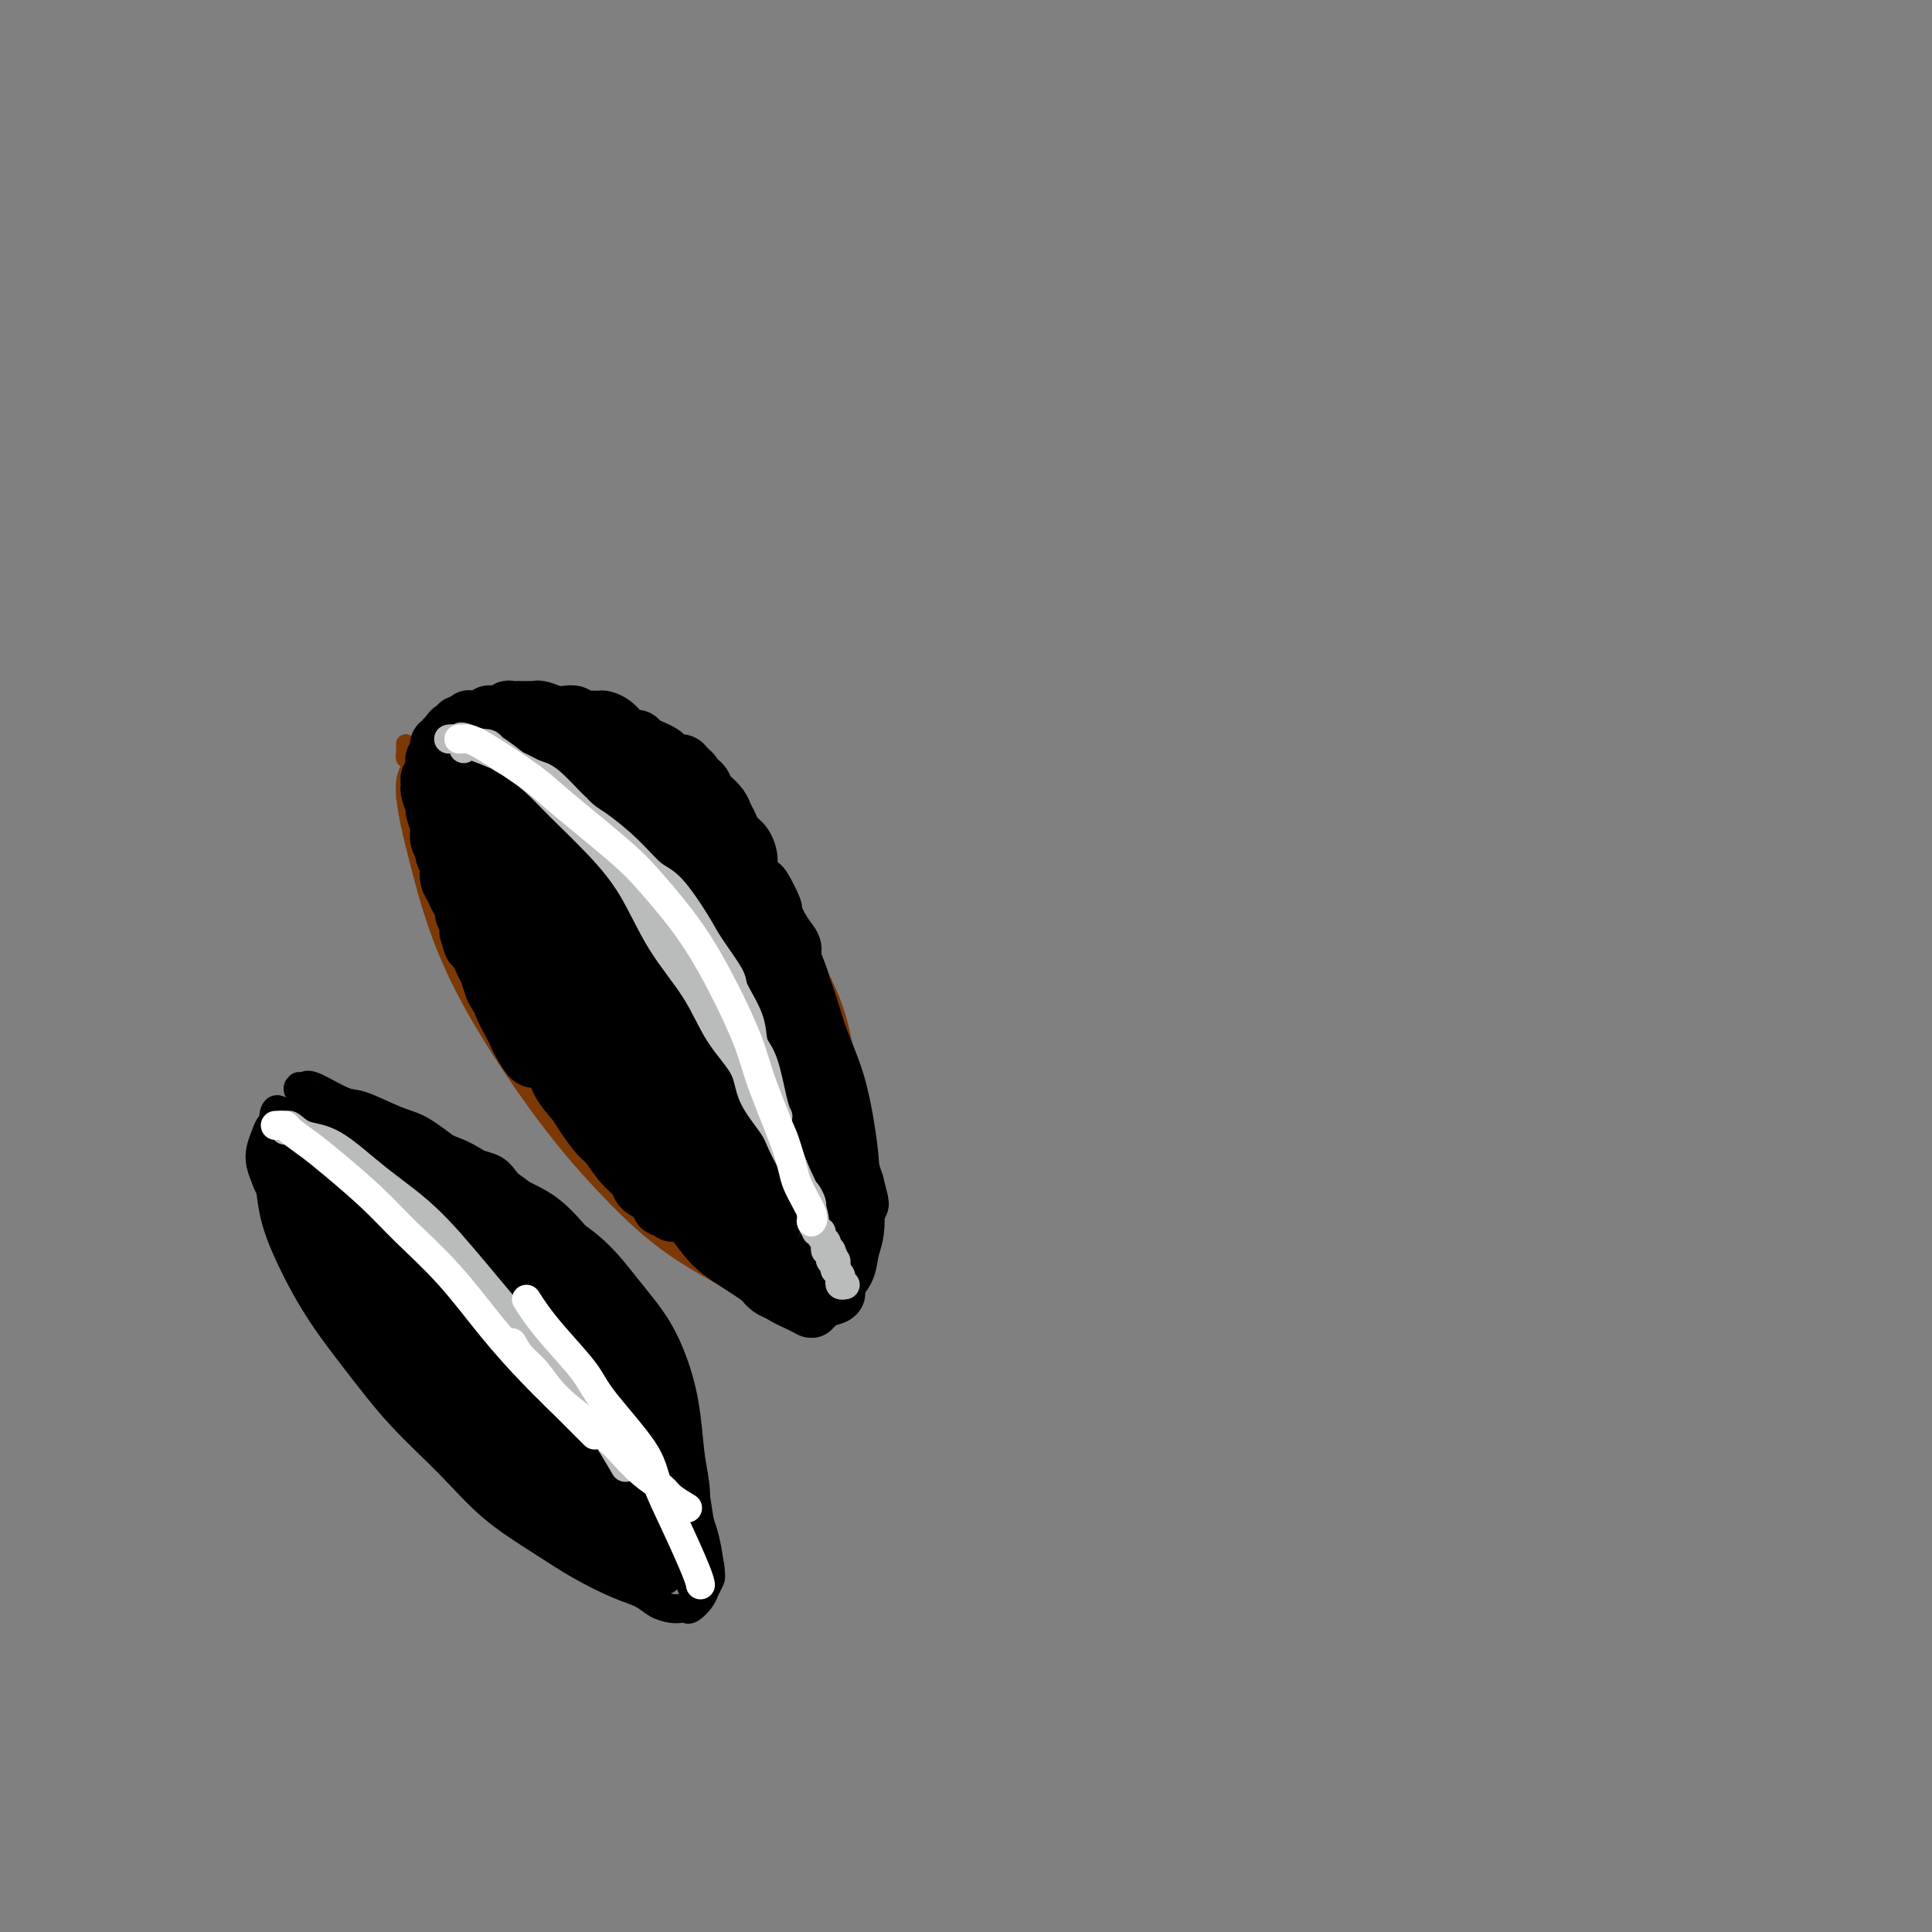 <svg viewBox='0 0 400 400' version='1.1' xmlns='http://www.w3.org/2000/svg' xmlns:xlink='http://www.w3.org/1999/xlink'><rect x="0" y="0" width="400" height="400" fill="#808080" stroke="none"/><g fill='none' stroke='#7C3805' stroke-width='4' stroke-linecap='round' stroke-linejoin='round'><path d='M86,157c-1.048,1.777 -2.095,3.555 -2,7c0.095,3.445 1.334,8.558 3,15c1.666,6.442 3.759,14.214 8,23c4.241,8.786 10.630,18.587 16,26c5.370,7.413 9.719,12.439 14,17c4.281,4.561 8.492,8.658 13,12c4.508,3.342 9.313,5.929 13,8c3.687,2.071 6.256,3.627 9,5c2.744,1.373 5.662,2.562 7,3c1.338,0.438 1.097,0.125 1,0c-0.097,-0.125 -0.048,-0.063 0,0'/><path d='M87,154c-0.259,0.294 -0.518,0.589 0,1c0.518,0.411 1.814,0.940 4,2c2.186,1.060 5.264,2.653 9,5c3.736,2.347 8.132,5.449 13,9c4.868,3.551 10.209,7.550 15,12c4.791,4.450 9.030,9.352 13,14c3.970,4.648 7.669,9.044 11,14c3.331,4.956 6.294,10.474 9,15c2.706,4.526 5.156,8.061 7,12c1.844,3.939 3.082,8.283 4,12c0.918,3.717 1.516,6.809 2,9c0.484,2.191 0.852,3.483 1,4c0.148,0.517 0.074,0.258 0,0'/><path d='M173,267c-0.876,0.303 -1.752,0.606 -2,1c-0.248,0.394 0.133,0.880 0,1c-0.133,0.120 -0.778,-0.126 -1,0c-0.222,0.126 -0.021,0.622 0,1c0.021,0.378 -0.139,0.637 0,1c0.139,0.363 0.577,0.830 1,1c0.423,0.170 0.831,0.042 1,0c0.169,-0.042 0.099,-0.000 0,0c-0.099,0.000 -0.226,-0.042 0,0c0.226,0.042 0.807,0.169 1,0c0.193,-0.169 0.000,-0.633 0,-1c-0.000,-0.367 0.192,-0.637 0,-1c-0.192,-0.363 -0.769,-0.818 -1,-1c-0.231,-0.182 -0.115,-0.091 0,0'/><path d='M84,154c0.002,0.349 0.003,0.697 0,1c-0.003,0.303 -0.012,0.560 0,1c0.012,0.440 0.044,1.062 0,1c-0.044,-0.062 -0.165,-0.808 0,-1c0.165,-0.192 0.614,0.171 1,0c0.386,-0.171 0.707,-0.875 1,-1c0.293,-0.125 0.558,0.327 1,0c0.442,-0.327 1.063,-1.435 2,-2c0.937,-0.565 2.192,-0.586 3,-1c0.808,-0.414 1.170,-1.221 2,-2c0.830,-0.779 2.130,-1.528 3,-2c0.870,-0.472 1.311,-0.665 2,-1c0.689,-0.335 1.625,-0.810 2,-1c0.375,-0.190 0.187,-0.095 0,0'/><path d='M84,165c-0.002,0.067 -0.005,0.134 0,0c0.005,-0.134 0.017,-0.468 0,-1c-0.017,-0.532 -0.064,-1.262 0,-2c0.064,-0.738 0.238,-1.482 1,-3c0.762,-1.518 2.111,-3.808 3,-5c0.889,-1.192 1.317,-1.286 2,-2c0.683,-0.714 1.619,-2.048 3,-3c1.381,-0.952 3.205,-1.523 5,-2c1.795,-0.477 3.560,-0.859 5,-1c1.440,-0.141 2.554,-0.040 3,0c0.446,0.040 0.223,0.020 0,0'/><path d='M102,146c0.089,-0.409 0.179,-0.818 0,-1c-0.179,-0.182 -0.626,-0.139 0,0c0.626,0.139 2.327,0.372 4,1c1.673,0.628 3.320,1.651 6,3c2.680,1.349 6.394,3.024 10,5c3.606,1.976 7.103,4.253 11,7c3.897,2.747 8.195,5.965 11,8c2.805,2.035 4.116,2.889 7,6c2.884,3.111 7.339,8.481 10,12c2.661,3.519 3.526,5.189 5,8c1.474,2.811 3.555,6.764 5,10c1.445,3.236 2.254,5.757 3,9c0.746,3.243 1.429,7.209 2,10c0.571,2.791 1.029,4.408 1,7c-0.029,2.592 -0.546,6.159 -1,8c-0.454,1.841 -0.844,1.954 -1,2c-0.156,0.046 -0.078,0.023 0,0'/><path d='M174,237c-0.122,0.302 -0.243,0.605 0,1c0.243,0.395 0.851,0.883 1,1c0.149,0.117 -0.160,-0.137 0,1c0.160,1.137 0.789,3.665 1,5c0.211,1.335 0.005,1.476 0,2c-0.005,0.524 0.191,1.432 0,3c-0.191,1.568 -0.770,3.796 -1,5c-0.230,1.204 -0.110,1.385 0,2c0.110,0.615 0.210,1.665 0,2c-0.210,0.335 -0.732,-0.046 -1,0c-0.268,0.046 -0.283,0.517 0,1c0.283,0.483 0.864,0.978 1,1c0.136,0.022 -0.174,-0.429 0,-1c0.174,-0.571 0.831,-1.262 1,-2c0.169,-0.738 -0.151,-1.524 0,-3c0.151,-1.476 0.772,-3.643 1,-5c0.228,-1.357 0.062,-1.904 0,-3c-0.062,-1.096 -0.021,-2.740 0,-4c0.021,-1.260 0.021,-2.134 0,-3c-0.021,-0.866 -0.062,-1.724 0,-3c0.062,-1.276 0.226,-2.971 0,-4c-0.226,-1.029 -0.842,-1.392 -1,-2c-0.158,-0.608 0.144,-1.461 0,-2c-0.144,-0.539 -0.732,-0.763 -1,-1c-0.268,-0.237 -0.216,-0.486 0,0c0.216,0.486 0.597,1.708 1,3c0.403,1.292 0.830,2.655 1,4c0.170,1.345 0.085,2.673 0,4'/><path d='M177,239c0.142,2.271 -0.003,2.948 0,4c0.003,1.052 0.154,2.478 0,4c-0.154,1.522 -0.615,3.139 -1,5c-0.385,1.861 -0.696,3.965 -1,5c-0.304,1.035 -0.603,1.000 -1,2c-0.397,1.000 -0.892,3.036 -1,4c-0.108,0.964 0.170,0.855 0,1c-0.170,0.145 -0.788,0.542 -1,1c-0.212,0.458 -0.017,0.976 0,1c0.017,0.024 -0.145,-0.446 0,-1c0.145,-0.554 0.598,-1.193 1,-2c0.402,-0.807 0.753,-1.782 1,-3c0.247,-1.218 0.392,-2.678 1,-4c0.608,-1.322 1.681,-2.505 2,-4c0.319,-1.495 -0.115,-3.302 0,-5c0.115,-1.698 0.778,-3.286 1,-5c0.222,-1.714 0.001,-3.553 0,-5c-0.001,-1.447 0.217,-2.502 0,-4c-0.217,-1.498 -0.870,-3.440 -1,-5c-0.130,-1.560 0.263,-2.737 0,-4c-0.263,-1.263 -1.181,-2.612 -2,-4c-0.819,-1.388 -1.539,-2.815 -2,-4c-0.461,-1.185 -0.663,-2.127 -1,-3c-0.337,-0.873 -0.811,-1.678 -1,-2c-0.189,-0.322 -0.095,-0.161 0,0'/></g>
<g fill='none' stroke='#000000' stroke-width='12' stroke-linecap='round' stroke-linejoin='round'><path d='M113,190c-0.443,-0.501 -0.886,-1.001 -2,-2c-1.114,-0.999 -2.900,-2.495 -4,-4c-1.100,-1.505 -1.514,-3.017 -2,-3c-0.486,0.017 -1.044,1.563 -1,3c0.044,1.437 0.689,2.766 2,5c1.311,2.234 3.289,5.374 5,8c1.711,2.626 3.156,4.737 5,7c1.844,2.263 4.088,4.679 6,7c1.912,2.321 3.492,4.547 5,6c1.508,1.453 2.943,2.132 4,3c1.057,0.868 1.734,1.925 2,2c0.266,0.075 0.120,-0.833 0,-2c-0.120,-1.167 -0.216,-2.594 -1,-5c-0.784,-2.406 -2.257,-5.792 -4,-9c-1.743,-3.208 -3.755,-6.238 -6,-10c-2.245,-3.762 -4.724,-8.257 -7,-12c-2.276,-3.743 -4.349,-6.735 -6,-9c-1.651,-2.265 -2.881,-3.803 -4,-5c-1.119,-1.197 -2.128,-2.055 -3,-2c-0.872,0.055 -1.608,1.022 -2,2c-0.392,0.978 -0.441,1.968 0,4c0.441,2.032 1.370,5.106 2,8c0.630,2.894 0.960,5.609 2,9c1.040,3.391 2.790,7.457 4,10c1.210,2.543 1.882,3.563 3,5c1.118,1.437 2.684,3.290 4,5c1.316,1.710 2.383,3.276 3,4c0.617,0.724 0.784,0.606 1,0c0.216,-0.606 0.481,-1.702 0,-4c-0.481,-2.298 -1.709,-5.800 -3,-9c-1.291,-3.200 -2.646,-6.100 -4,-9'/><path d='M112,193c-1.613,-5.233 -2.646,-7.317 -4,-10c-1.354,-2.683 -3.031,-5.967 -4,-8c-0.969,-2.033 -1.232,-2.816 -2,-4c-0.768,-1.184 -2.041,-2.769 -3,-4c-0.959,-1.231 -1.606,-2.108 -2,-2c-0.394,0.108 -0.537,1.200 -1,2c-0.463,0.800 -1.247,1.306 -1,3c0.247,1.694 1.524,4.574 2,7c0.476,2.426 0.152,4.398 1,7c0.848,2.602 2.868,5.835 4,8c1.132,2.165 1.377,3.263 2,5c0.623,1.737 1.625,4.113 2,5c0.375,0.887 0.124,0.286 0,0c-0.124,-0.286 -0.119,-0.255 0,-1c0.119,-0.745 0.354,-2.265 0,-4c-0.354,-1.735 -1.297,-3.684 -2,-6c-0.703,-2.316 -1.166,-4.998 -2,-7c-0.834,-2.002 -2.038,-3.324 -3,-5c-0.962,-1.676 -1.683,-3.705 -2,-5c-0.317,-1.295 -0.231,-1.854 -1,-3c-0.769,-1.146 -2.392,-2.877 -3,-4c-0.608,-1.123 -0.202,-1.638 0,-2c0.202,-0.362 0.198,-0.571 0,-1c-0.198,-0.429 -0.592,-1.077 -1,-1c-0.408,0.077 -0.831,0.879 -1,1c-0.169,0.121 -0.085,-0.440 0,-1'/><path d='M91,163c-1.929,-3.184 -1.253,-0.644 -1,0c0.253,0.644 0.082,-0.608 0,-1c-0.082,-0.392 -0.075,0.076 0,0c0.075,-0.076 0.216,-0.696 0,-1c-0.216,-0.304 -0.791,-0.291 -1,0c-0.209,0.291 -0.052,0.860 0,1c0.052,0.140 -0.001,-0.147 0,0c0.001,0.147 0.057,0.730 0,1c-0.057,0.270 -0.225,0.229 0,1c0.225,0.771 0.844,2.356 1,3c0.156,0.644 -0.150,0.348 0,1c0.150,0.652 0.757,2.254 1,3c0.243,0.746 0.121,0.638 0,1c-0.121,0.362 -0.243,1.195 0,2c0.243,0.805 0.849,1.581 1,2c0.151,0.419 -0.153,0.482 0,1c0.153,0.518 0.762,1.491 1,2c0.238,0.509 0.106,0.555 0,1c-0.106,0.445 -0.187,1.288 0,2c0.187,0.712 0.642,1.293 1,2c0.358,0.707 0.618,1.540 1,2c0.382,0.460 0.886,0.546 1,1c0.114,0.454 -0.162,1.276 0,2c0.162,0.724 0.760,1.350 1,2c0.240,0.650 0.120,1.325 0,2'/><path d='M97,193c1.416,5.099 0.957,1.845 1,1c0.043,-0.845 0.588,0.717 1,2c0.412,1.283 0.692,2.287 1,3c0.308,0.713 0.646,1.135 1,2c0.354,0.865 0.725,2.175 1,3c0.275,0.825 0.455,1.166 1,2c0.545,0.834 1.455,2.160 2,3c0.545,0.840 0.724,1.195 1,2c0.276,0.805 0.647,2.062 1,3c0.353,0.938 0.687,1.558 1,2c0.313,0.442 0.606,0.706 1,1c0.394,0.294 0.888,0.617 1,1c0.112,0.383 -0.158,0.827 0,1c0.158,0.173 0.744,0.076 1,0c0.256,-0.076 0.182,-0.132 0,0c-0.182,0.132 -0.471,0.452 -1,0c-0.529,-0.452 -1.296,-1.674 -2,-3c-0.704,-1.326 -1.344,-2.755 -2,-4c-0.656,-1.245 -1.326,-2.307 -2,-4c-0.674,-1.693 -1.351,-4.019 -2,-6c-0.649,-1.981 -1.269,-3.619 -2,-5c-0.731,-1.381 -1.572,-2.506 -2,-4c-0.428,-1.494 -0.444,-3.356 -1,-5c-0.556,-1.644 -1.652,-3.070 -2,-4c-0.348,-0.930 0.050,-1.362 0,-2c-0.050,-0.638 -0.550,-1.480 -1,-2c-0.450,-0.520 -0.852,-0.717 -1,-1c-0.148,-0.283 -0.042,-0.652 0,-1c0.042,-0.348 0.021,-0.674 0,-1'/><path d='M93,177c-2.816,-6.333 -0.858,-1.164 0,1c0.858,2.164 0.614,1.324 1,2c0.386,0.676 1.401,2.868 2,4c0.599,1.132 0.784,1.204 1,2c0.216,0.796 0.465,2.316 1,4c0.535,1.684 1.356,3.533 2,5c0.644,1.467 1.112,2.552 2,4c0.888,1.448 2.195,3.261 3,5c0.805,1.739 1.106,3.406 2,5c0.894,1.594 2.379,3.116 3,4c0.621,0.884 0.378,1.130 1,2c0.622,0.870 2.110,2.362 3,4c0.890,1.638 1.182,3.420 2,5c0.818,1.580 2.161,2.958 3,4c0.839,1.042 1.174,1.749 2,3c0.826,1.251 2.141,3.045 3,4c0.859,0.955 1.260,1.070 2,2c0.740,0.930 1.818,2.674 3,4c1.182,1.326 2.468,2.235 3,3c0.532,0.765 0.309,1.386 1,2c0.691,0.614 2.295,1.222 3,2c0.705,0.778 0.510,1.726 1,2c0.490,0.274 1.663,-0.126 2,0c0.337,0.126 -0.164,0.778 0,1c0.164,0.222 0.991,0.012 1,0c0.009,-0.012 -0.802,0.172 -1,0c-0.198,-0.172 0.216,-0.700 0,-1c-0.216,-0.300 -1.062,-0.371 -2,-1c-0.938,-0.629 -1.969,-1.814 -3,-3'/><path d='M134,246c-1.309,-1.329 -2.083,-2.651 -3,-4c-0.917,-1.349 -1.979,-2.723 -3,-4c-1.021,-1.277 -2.003,-2.456 -3,-4c-0.997,-1.544 -2.011,-3.453 -3,-5c-0.989,-1.547 -1.954,-2.732 -3,-4c-1.046,-1.268 -2.174,-2.620 -3,-4c-0.826,-1.380 -1.349,-2.790 -2,-4c-0.651,-1.210 -1.428,-2.222 -2,-3c-0.572,-0.778 -0.937,-1.321 -1,-2c-0.063,-0.679 0.176,-1.493 0,-2c-0.176,-0.507 -0.766,-0.708 -1,-1c-0.234,-0.292 -0.112,-0.675 0,-1c0.112,-0.325 0.214,-0.591 0,-1c-0.214,-0.409 -0.744,-0.959 -1,-1c-0.256,-0.041 -0.237,0.427 0,1c0.237,0.573 0.692,1.249 1,2c0.308,0.751 0.469,1.575 1,3c0.531,1.425 1.430,3.450 2,5c0.570,1.550 0.810,2.623 2,4c1.190,1.377 3.331,3.057 5,5c1.669,1.943 2.865,4.150 4,6c1.135,1.850 2.208,3.344 4,5c1.792,1.656 4.302,3.474 6,5c1.698,1.526 2.584,2.759 4,4c1.416,1.241 3.363,2.490 5,4c1.637,1.510 2.965,3.281 4,4c1.035,0.719 1.779,0.386 3,1c1.221,0.614 2.920,2.175 4,3c1.080,0.825 1.540,0.912 2,1'/><path d='M156,259c4.485,3.632 1.699,1.713 1,1c-0.699,-0.713 0.690,-0.218 1,0c0.310,0.218 -0.459,0.160 -1,0c-0.541,-0.160 -0.853,-0.423 -1,-1c-0.147,-0.577 -0.127,-1.470 -1,-2c-0.873,-0.530 -2.639,-0.697 -4,-2c-1.361,-1.303 -2.318,-3.741 -3,-5c-0.682,-1.259 -1.089,-1.338 -3,-3c-1.911,-1.662 -5.327,-4.906 -7,-7c-1.673,-2.094 -1.604,-3.038 -3,-5c-1.396,-1.962 -4.257,-4.941 -6,-7c-1.743,-2.059 -2.370,-3.196 -3,-4c-0.630,-0.804 -1.265,-1.274 -2,-2c-0.735,-0.726 -1.570,-1.709 -2,-2c-0.430,-0.291 -0.454,0.109 0,1c0.454,0.891 1.388,2.274 2,4c0.612,1.726 0.902,3.795 2,6c1.098,2.205 3.002,4.546 5,7c1.998,2.454 4.089,5.023 6,7c1.911,1.977 3.643,3.363 5,5c1.357,1.637 2.338,3.524 4,5c1.662,1.476 4.005,2.539 6,4c1.995,1.461 3.641,3.318 5,4c1.359,0.682 2.430,0.189 3,0c0.570,-0.189 0.638,-0.074 1,0c0.362,0.074 1.018,0.107 1,0c-0.018,-0.107 -0.709,-0.355 -1,-1c-0.291,-0.645 -0.181,-1.688 -1,-3c-0.819,-1.312 -2.567,-2.892 -4,-4c-1.433,-1.108 -2.552,-1.745 -4,-3c-1.448,-1.255 -3.224,-3.127 -5,-5'/><path d='M147,247c-2.851,-3.022 -3.478,-4.575 -5,-6c-1.522,-1.425 -3.938,-2.720 -6,-4c-2.062,-1.280 -3.769,-2.543 -5,-4c-1.231,-1.457 -1.986,-3.108 -3,-4c-1.014,-0.892 -2.288,-1.024 -3,-1c-0.712,0.024 -0.861,0.203 -1,0c-0.139,-0.203 -0.267,-0.787 0,0c0.267,0.787 0.931,2.945 2,5c1.069,2.055 2.545,4.009 4,6c1.455,1.991 2.889,4.020 5,6c2.111,1.980 4.899,3.909 7,6c2.101,2.091 3.514,4.342 5,6c1.486,1.658 3.043,2.722 5,4c1.957,1.278 4.313,2.771 6,4c1.687,1.229 2.704,2.195 4,3c1.296,0.805 2.873,1.449 4,2c1.127,0.551 1.806,1.010 2,1c0.194,-0.010 -0.098,-0.489 0,-1c0.098,-0.511 0.586,-1.054 0,-2c-0.586,-0.946 -2.246,-2.293 -3,-3c-0.754,-0.707 -0.600,-0.772 -2,-2c-1.400,-1.228 -4.352,-3.617 -6,-5c-1.648,-1.383 -1.991,-1.760 -3,-3c-1.009,-1.240 -2.684,-3.345 -5,-5c-2.316,-1.655 -5.272,-2.861 -7,-4c-1.728,-1.139 -2.229,-2.212 -3,-3c-0.771,-0.788 -1.812,-1.291 -3,-2c-1.188,-0.709 -2.525,-1.623 -3,-2c-0.475,-0.377 -0.089,-0.217 0,0c0.089,0.217 -0.117,0.491 0,1c0.117,0.509 0.559,1.255 1,2'/><path d='M134,242c0.582,1.194 1.538,2.680 3,4c1.462,1.320 3.431,2.474 5,4c1.569,1.526 2.740,3.425 4,5c1.260,1.575 2.611,2.828 4,4c1.389,1.172 2.815,2.264 4,3c1.185,0.736 2.128,1.115 3,2c0.872,0.885 1.672,2.275 3,3c1.328,0.725 3.182,0.783 4,1c0.818,0.217 0.598,0.591 1,1c0.402,0.409 1.426,0.853 2,1c0.574,0.147 0.698,-0.005 1,0c0.302,0.005 0.781,0.165 1,0c0.219,-0.165 0.177,-0.655 1,-1c0.823,-0.345 2.511,-0.544 3,-1c0.489,-0.456 -0.222,-1.168 0,-2c0.222,-0.832 1.377,-1.784 2,-3c0.623,-1.216 0.714,-2.697 1,-4c0.286,-1.303 0.767,-2.428 1,-4c0.233,-1.572 0.217,-3.591 0,-5c-0.217,-1.409 -0.636,-2.208 -1,-4c-0.364,-1.792 -0.673,-4.578 -1,-7c-0.327,-2.422 -0.673,-4.482 -1,-6c-0.327,-1.518 -0.636,-2.495 -1,-4c-0.364,-1.505 -0.784,-3.537 -1,-5c-0.216,-1.463 -0.229,-2.358 -1,-4c-0.771,-1.642 -2.300,-4.033 -3,-6c-0.700,-1.967 -0.572,-3.510 -1,-5c-0.428,-1.490 -1.414,-2.925 -2,-4c-0.586,-1.075 -0.773,-1.789 -1,-3c-0.227,-1.211 -0.493,-2.917 -1,-4c-0.507,-1.083 -1.253,-1.541 -2,-2'/><path d='M161,196c-1.468,-4.090 -0.138,-2.316 0,-2c0.138,0.316 -0.914,-0.826 -1,-1c-0.086,-0.174 0.796,0.619 1,1c0.204,0.381 -0.270,0.351 0,1c0.270,0.649 1.285,1.978 2,4c0.715,2.022 1.129,4.736 2,7c0.871,2.264 2.200,4.076 3,6c0.800,1.924 1.073,3.960 2,6c0.927,2.040 2.508,4.083 3,7c0.492,2.917 -0.107,6.707 0,9c0.107,2.293 0.919,3.090 1,5c0.081,1.910 -0.568,4.932 -1,8c-0.432,3.068 -0.649,6.183 -1,8c-0.351,1.817 -0.838,2.335 -1,3c-0.162,0.665 0.002,1.478 0,2c-0.002,0.522 -0.169,0.753 0,1c0.169,0.247 0.673,0.509 1,0c0.327,-0.509 0.478,-1.788 1,-3c0.522,-1.212 1.417,-2.358 2,-4c0.583,-1.642 0.854,-3.779 1,-6c0.146,-2.221 0.167,-4.527 0,-7c-0.167,-2.473 -0.522,-5.115 -1,-8c-0.478,-2.885 -1.080,-6.013 -2,-9c-0.920,-2.987 -2.160,-5.833 -3,-8c-0.840,-2.167 -1.281,-3.654 -2,-6c-0.719,-2.346 -1.715,-5.551 -3,-8c-1.285,-2.449 -2.860,-4.141 -4,-6c-1.140,-1.859 -1.845,-3.885 -3,-6c-1.155,-2.115 -2.758,-4.319 -4,-6c-1.242,-1.681 -2.121,-2.841 -3,-4'/><path d='M151,180c-3.204,-4.006 -4.215,-3.022 -5,-3c-0.785,0.022 -1.343,-0.917 -2,-2c-0.657,-1.083 -1.411,-2.311 -2,-3c-0.589,-0.689 -1.011,-0.838 -1,-1c0.011,-0.162 0.455,-0.337 1,0c0.545,0.337 1.191,1.184 2,2c0.809,0.816 1.780,1.600 3,3c1.220,1.400 2.688,3.415 4,5c1.312,1.585 2.466,2.738 4,5c1.534,2.262 3.447,5.631 5,9c1.553,3.369 2.746,6.736 4,10c1.254,3.264 2.571,6.423 4,10c1.429,3.577 2.971,7.570 4,11c1.029,3.430 1.544,6.297 2,9c0.456,2.703 0.854,5.244 1,7c0.146,1.756 0.039,2.728 0,4c-0.039,1.272 -0.009,2.846 0,4c0.009,1.154 -0.004,1.890 0,2c0.004,0.110 0.024,-0.407 0,-1c-0.024,-0.593 -0.091,-1.263 0,-3c0.091,-1.737 0.342,-4.540 0,-7c-0.342,-2.460 -1.276,-4.577 -2,-7c-0.724,-2.423 -1.240,-5.154 -2,-8c-0.760,-2.846 -1.766,-5.808 -3,-9c-1.234,-3.192 -2.696,-6.614 -4,-10c-1.304,-3.386 -2.452,-6.736 -4,-10c-1.548,-3.264 -3.497,-6.442 -5,-9c-1.503,-2.558 -2.558,-4.496 -4,-7c-1.442,-2.504 -3.269,-5.572 -5,-8c-1.731,-2.428 -3.365,-4.214 -5,-6'/><path d='M141,167c-3.660,-5.394 -3.310,-3.881 -4,-4c-0.690,-0.119 -2.421,-1.872 -4,-3c-1.579,-1.128 -3.008,-1.632 -4,-2c-0.992,-0.368 -1.547,-0.599 -2,-1c-0.453,-0.401 -0.803,-0.973 -1,-1c-0.197,-0.027 -0.240,0.491 0,1c0.240,0.509 0.763,1.008 1,1c0.237,-0.008 0.186,-0.523 1,0c0.814,0.523 2.491,2.083 4,3c1.509,0.917 2.851,1.190 4,2c1.149,0.810 2.106,2.158 3,3c0.894,0.842 1.727,1.178 3,2c1.273,0.822 2.987,2.129 4,3c1.013,0.871 1.325,1.304 2,2c0.675,0.696 1.714,1.653 2,2c0.286,0.347 -0.182,0.084 0,0c0.182,-0.084 1.014,0.011 1,0c-0.014,-0.011 -0.874,-0.127 -1,0c-0.126,0.127 0.483,0.498 0,0c-0.483,-0.498 -2.057,-1.866 -3,-3c-0.943,-1.134 -1.255,-2.033 -2,-3c-0.745,-0.967 -1.921,-2.003 -3,-3c-1.079,-0.997 -2.059,-1.955 -3,-3c-0.941,-1.045 -1.842,-2.178 -3,-3c-1.158,-0.822 -2.574,-1.334 -4,-2c-1.426,-0.666 -2.861,-1.485 -4,-2c-1.139,-0.515 -1.982,-0.726 -3,-1c-1.018,-0.274 -2.211,-0.609 -3,-1c-0.789,-0.391 -1.174,-0.836 -2,-1c-0.826,-0.164 -2.093,-0.047 -3,0c-0.907,0.047 -1.453,0.023 -2,0'/><path d='M115,153c-3.448,-1.083 -1.568,-0.290 -1,0c0.568,0.290 -0.175,0.078 -1,0c-0.825,-0.078 -1.730,-0.021 -2,0c-0.270,0.021 0.095,0.006 0,0c-0.095,-0.006 -0.652,-0.001 -1,0c-0.348,0.001 -0.489,0.000 -1,0c-0.511,-0.000 -1.394,-0.000 -2,0c-0.606,0.000 -0.936,0.000 -1,0c-0.064,-0.000 0.137,-0.000 0,0c-0.137,0.000 -0.610,0.000 -1,0c-0.390,-0.000 -0.695,-0.000 -1,0c-0.305,0.000 -0.610,0.001 -1,0c-0.390,-0.001 -0.864,-0.002 -1,0c-0.136,0.002 0.066,0.008 0,0c-0.066,-0.008 -0.399,-0.031 -1,0c-0.601,0.031 -1.471,0.116 -2,0c-0.529,-0.116 -0.719,-0.433 -1,0c-0.281,0.433 -0.653,1.618 -1,2c-0.347,0.382 -0.667,-0.037 -1,0c-0.333,0.037 -0.678,0.532 -1,1c-0.322,0.468 -0.621,0.910 -1,1c-0.379,0.090 -0.836,-0.172 -1,0c-0.164,0.172 -0.033,0.778 0,1c0.033,0.222 -0.032,0.059 0,0c0.032,-0.059 0.163,-0.016 0,0c-0.163,0.016 -0.618,0.005 -1,0c-0.382,-0.005 -0.691,-0.002 -1,0'/><path d='M91,158c-1.314,0.761 -1.098,0.163 -1,0c0.098,-0.163 0.078,0.110 0,0c-0.078,-0.110 -0.213,-0.603 0,-1c0.213,-0.397 0.774,-0.699 1,-1c0.226,-0.301 0.117,-0.603 0,-1c-0.117,-0.397 -0.241,-0.891 0,-1c0.241,-0.109 0.848,0.167 1,0c0.152,-0.167 -0.153,-0.777 0,-1c0.153,-0.223 0.762,-0.060 1,0c0.238,0.060 0.105,0.016 0,0c-0.105,-0.016 -0.182,-0.004 0,0c0.182,0.004 0.622,0.001 1,0c0.378,-0.001 0.693,-0.000 1,0c0.307,0.000 0.607,0.000 1,0c0.393,-0.000 0.879,-0.000 1,0c0.121,0.000 -0.123,0.000 0,0c0.123,-0.000 0.611,-0.000 1,0c0.389,0.000 0.678,0.000 1,0c0.322,-0.000 0.677,-0.000 1,0c0.323,0.000 0.612,0.000 1,0c0.388,-0.000 0.874,-0.000 1,0c0.126,0.000 -0.107,0.000 0,0c0.107,-0.000 0.553,-0.000 1,0'/><path d='M103,153c1.730,0.000 1.055,0.000 1,0c-0.055,-0.000 0.510,-0.000 1,0c0.490,0.000 0.905,0.000 1,0c0.095,-0.000 -0.129,-0.000 0,0c0.129,0.000 0.613,0.000 1,0c0.387,-0.000 0.677,-0.000 1,0c0.323,0.000 0.679,0.001 1,0c0.321,-0.001 0.608,-0.003 1,0c0.392,0.003 0.889,0.012 1,0c0.111,-0.012 -0.165,-0.044 0,0c0.165,0.044 0.772,0.166 1,0c0.228,-0.166 0.076,-0.619 0,-1c-0.076,-0.381 -0.076,-0.691 0,-1c0.076,-0.309 0.228,-0.619 0,-1c-0.228,-0.381 -0.834,-0.834 -1,-1c-0.166,-0.166 0.110,-0.045 0,0c-0.110,0.045 -0.607,0.012 -1,0c-0.393,-0.012 -0.683,-0.004 -1,0c-0.317,0.004 -0.662,0.005 -1,0c-0.338,-0.005 -0.668,-0.015 -1,0c-0.332,0.015 -0.666,0.057 -1,0c-0.334,-0.057 -0.667,-0.211 -1,0c-0.333,0.211 -0.667,0.788 -1,1c-0.333,0.212 -0.667,0.061 -1,0c-0.333,-0.061 -0.667,-0.030 -1,0'/><path d='M102,150c-1.730,0.222 -1.055,0.778 -1,1c0.055,0.222 -0.511,0.111 -1,0c-0.489,-0.111 -0.900,-0.222 -1,0c-0.100,0.222 0.113,0.777 0,1c-0.113,0.223 -0.551,0.113 -1,0c-0.449,-0.113 -0.908,-0.228 -1,0c-0.092,0.228 0.183,0.798 0,1c-0.183,0.202 -0.823,0.036 -1,0c-0.177,-0.036 0.111,0.058 0,0c-0.111,-0.058 -0.619,-0.267 -1,0c-0.381,0.267 -0.635,1.010 -1,1c-0.365,-0.010 -0.840,-0.772 -1,-1c-0.160,-0.228 -0.005,0.078 0,0c0.005,-0.078 -0.139,-0.542 0,-1c0.139,-0.458 0.563,-0.911 1,-1c0.437,-0.089 0.888,0.186 1,0c0.112,-0.186 -0.114,-0.835 0,-1c0.114,-0.165 0.569,0.152 1,0c0.431,-0.152 0.836,-0.773 1,-1c0.164,-0.227 0.085,-0.061 0,0c-0.085,0.061 -0.177,0.016 0,0c0.177,-0.016 0.622,-0.005 1,0c0.378,0.005 0.689,0.002 1,0'/><path d='M99,149c0.952,-0.713 0.832,0.006 1,0c0.168,-0.006 0.622,-0.737 1,-1c0.378,-0.263 0.678,-0.056 1,0c0.322,0.056 0.664,-0.037 1,0c0.336,0.037 0.667,0.206 1,0c0.333,-0.206 0.670,-0.787 1,-1c0.330,-0.213 0.653,-0.057 1,0c0.347,0.057 0.720,0.016 1,0c0.280,-0.016 0.469,-0.005 1,0c0.531,0.005 1.406,0.005 2,0c0.594,-0.005 0.907,-0.015 1,0c0.093,0.015 -0.035,0.056 0,0c0.035,-0.056 0.232,-0.207 1,0c0.768,0.207 2.106,0.773 3,1c0.894,0.227 1.343,0.113 2,0c0.657,-0.113 1.523,-0.227 2,0c0.477,0.227 0.565,0.795 1,1c0.435,0.205 1.219,0.047 2,0c0.781,-0.047 1.561,0.016 2,0c0.439,-0.016 0.538,-0.110 1,0c0.462,0.110 1.289,0.425 2,1c0.711,0.575 1.307,1.411 2,2c0.693,0.589 1.485,0.931 2,1c0.515,0.069 0.754,-0.137 1,0c0.246,0.137 0.499,0.615 1,1c0.501,0.385 1.251,0.677 2,1c0.749,0.323 1.496,0.678 2,1c0.504,0.322 0.764,0.612 1,1c0.236,0.388 0.448,0.874 1,1c0.552,0.126 1.443,-0.107 2,0c0.557,0.107 0.778,0.553 1,1'/><path d='M142,159c2.749,1.969 1.122,1.893 1,2c-0.122,0.107 1.263,0.399 2,1c0.737,0.601 0.828,1.512 1,2c0.172,0.488 0.426,0.554 1,1c0.574,0.446 1.467,1.273 2,2c0.533,0.727 0.708,1.354 1,2c0.292,0.646 0.703,1.312 1,2c0.297,0.688 0.479,1.397 1,2c0.521,0.603 1.381,1.100 2,2c0.619,0.900 0.997,2.204 1,3c0.003,0.796 -0.369,1.086 0,2c0.369,0.914 1.477,2.454 2,3c0.523,0.546 0.459,0.100 1,1c0.541,0.900 1.685,3.146 2,4c0.315,0.854 -0.200,0.315 0,1c0.200,0.685 1.114,2.594 2,4c0.886,1.406 1.743,2.308 2,3c0.257,0.692 -0.086,1.174 0,2c0.086,0.826 0.600,1.995 1,3c0.400,1.005 0.685,1.847 1,3c0.315,1.153 0.661,2.618 1,4c0.339,1.382 0.673,2.680 1,4c0.327,1.320 0.647,2.663 1,4c0.353,1.337 0.739,2.668 1,4c0.261,1.332 0.399,2.663 1,4c0.601,1.337 1.667,2.679 2,4c0.333,1.321 -0.065,2.622 0,4c0.065,1.378 0.595,2.833 1,4c0.405,1.167 0.686,2.045 1,3c0.314,0.955 0.661,1.987 1,3c0.339,1.013 0.669,2.006 1,3'/><path d='M177,245c2.010,7.756 0.537,2.647 0,1c-0.537,-1.647 -0.136,0.169 0,1c0.136,0.831 0.008,0.679 0,1c-0.008,0.321 0.106,1.116 0,1c-0.106,-0.116 -0.430,-1.142 -1,-2c-0.570,-0.858 -1.385,-1.548 -2,-3c-0.615,-1.452 -1.031,-3.666 -2,-6c-0.969,-2.334 -2.491,-4.787 -4,-8c-1.509,-3.213 -3.005,-7.184 -4,-10c-0.995,-2.816 -1.490,-4.476 -3,-8c-1.510,-3.524 -4.035,-8.914 -6,-13c-1.965,-4.086 -3.371,-6.870 -5,-10c-1.629,-3.130 -3.483,-6.607 -5,-9c-1.517,-2.393 -2.698,-3.702 -4,-5c-1.302,-1.298 -2.725,-2.586 -4,-4c-1.275,-1.414 -2.403,-2.953 -3,-4c-0.597,-1.047 -0.662,-1.602 -1,-2c-0.338,-0.398 -0.950,-0.640 -1,0c-0.050,0.640 0.463,2.160 1,4c0.537,1.840 1.097,3.999 2,7c0.903,3.001 2.150,6.843 4,11c1.850,4.157 4.305,8.629 6,12c1.695,3.371 2.630,5.641 4,9c1.370,3.359 3.175,7.806 5,12c1.825,4.194 3.670,8.136 5,11c1.330,2.864 2.144,4.649 3,6c0.856,1.351 1.755,2.269 2,3c0.245,0.731 -0.165,1.274 0,1c0.165,-0.274 0.904,-1.364 1,-3c0.096,-1.636 -0.452,-3.818 -1,-6'/><path d='M164,232c-0.327,-2.658 -1.144,-5.303 -2,-8c-0.856,-2.697 -1.749,-5.448 -3,-9c-1.251,-3.552 -2.859,-7.906 -5,-12c-2.141,-4.094 -4.815,-7.927 -8,-13c-3.185,-5.073 -6.881,-11.385 -9,-15c-2.119,-3.615 -2.663,-4.534 -4,-6c-1.337,-1.466 -3.469,-3.480 -5,-5c-1.531,-1.520 -2.461,-2.546 -3,-2c-0.539,0.546 -0.689,2.664 -1,5c-0.311,2.336 -0.785,4.889 0,9c0.785,4.111 2.829,9.780 5,15c2.171,5.220 4.468,9.990 7,15c2.532,5.010 5.298,10.259 8,15c2.702,4.741 5.340,8.973 7,12c1.660,3.027 2.340,4.850 4,7c1.660,2.150 4.298,4.626 6,6c1.702,1.374 2.467,1.645 3,1c0.533,-0.645 0.835,-2.205 1,-3c0.165,-0.795 0.193,-0.826 0,-3c-0.193,-2.174 -0.605,-6.493 -2,-11c-1.395,-4.507 -3.771,-9.203 -6,-14c-2.229,-4.797 -4.310,-9.694 -7,-15c-2.690,-5.306 -5.989,-11.019 -9,-16c-3.011,-4.981 -5.734,-9.230 -8,-12c-2.266,-2.770 -4.073,-4.061 -6,-6c-1.927,-1.939 -3.973,-4.525 -6,-5c-2.027,-0.475 -4.035,1.160 -5,3c-0.965,1.840 -0.888,3.885 -1,6c-0.112,2.115 -0.415,4.300 1,9c1.415,4.700 4.547,11.914 7,17c2.453,5.086 4.226,8.043 6,11'/><path d='M129,208c3.903,7.174 7.161,11.110 10,15c2.839,3.890 5.258,7.734 8,11c2.742,3.266 5.807,5.954 8,8c2.193,2.046 3.515,3.451 5,4c1.485,0.549 3.133,0.242 4,0c0.867,-0.242 0.953,-0.420 1,-2c0.047,-1.580 0.057,-4.563 -1,-8c-1.057,-3.437 -3.179,-7.327 -5,-11c-1.821,-3.673 -3.340,-7.129 -6,-12c-2.660,-4.871 -6.462,-11.157 -10,-17c-3.538,-5.843 -6.811,-11.243 -10,-16c-3.189,-4.757 -6.294,-8.870 -9,-12c-2.706,-3.130 -5.013,-5.275 -7,-7c-1.987,-1.725 -3.652,-3.030 -5,-3c-1.348,0.030 -2.378,1.394 -3,3c-0.622,1.606 -0.836,3.454 0,7c0.836,3.546 2.721,8.788 5,14c2.279,5.212 4.950,10.392 8,16c3.050,5.608 6.479,11.644 10,17c3.521,5.356 7.135,10.033 10,14c2.865,3.967 4.982,7.223 7,10c2.018,2.777 3.939,5.074 6,7c2.061,1.926 4.263,3.480 5,4c0.737,0.520 0.011,0.007 0,0c-0.011,-0.007 0.694,0.492 0,-2c-0.694,-2.492 -2.788,-7.975 -4,-11c-1.212,-3.025 -1.543,-3.592 -4,-9c-2.457,-5.408 -7.040,-15.656 -10,-22c-2.960,-6.344 -4.297,-8.785 -7,-13c-2.703,-4.215 -6.772,-10.204 -10,-15c-3.228,-4.796 -5.614,-8.398 -8,-12'/><path d='M117,166c-5.272,-7.755 -5.952,-7.141 -7,-8c-1.048,-0.859 -2.465,-3.190 -4,-4c-1.535,-0.810 -3.189,-0.098 -4,1c-0.811,1.098 -0.780,2.581 0,6c0.780,3.419 2.307,8.772 4,14c1.693,5.228 3.551,10.330 6,16c2.449,5.670 5.490,11.909 9,18c3.510,6.091 7.490,12.034 10,16c2.510,3.966 3.551,5.955 6,9c2.449,3.045 6.308,7.148 9,10c2.692,2.852 4.219,4.455 6,6c1.781,1.545 3.817,3.033 5,4c1.183,0.967 1.513,1.414 2,1c0.487,-0.414 1.131,-1.690 1,-3c-0.131,-1.310 -1.036,-2.653 -2,-5c-0.964,-2.347 -1.986,-5.697 -4,-10c-2.014,-4.303 -5.021,-9.558 -8,-15c-2.979,-5.442 -5.931,-11.070 -9,-17c-3.069,-5.930 -6.256,-12.163 -9,-16c-2.744,-3.837 -5.044,-5.277 -8,-9c-2.956,-3.723 -6.567,-9.730 -9,-13c-2.433,-3.270 -3.689,-3.804 -5,-5c-1.311,-1.196 -2.676,-3.056 -4,-4c-1.324,-0.944 -2.608,-0.973 -3,0c-0.392,0.973 0.108,2.949 1,6c0.892,3.051 2.178,7.178 4,11c1.822,3.822 4.182,7.339 7,12c2.818,4.661 6.096,10.466 10,16c3.904,5.534 8.436,10.798 12,16c3.564,5.202 6.161,10.344 9,14c2.839,3.656 5.919,5.828 9,8'/><path d='M151,241c5.239,7.058 3.336,5.703 4,6c0.664,0.297 3.895,2.245 5,3c1.105,0.755 0.084,0.317 0,0c-0.084,-0.317 0.771,-0.514 1,-2c0.229,-1.486 -0.167,-4.261 -1,-6c-0.833,-1.739 -2.104,-2.440 -3,-4c-0.896,-1.560 -1.418,-3.978 -2,-6c-0.582,-2.022 -1.226,-3.648 -2,-5c-0.774,-1.352 -1.679,-2.429 -2,-3c-0.321,-0.571 -0.058,-0.636 0,0c0.058,0.636 -0.089,1.971 0,3c0.089,1.029 0.416,1.750 1,3c0.584,1.250 1.427,3.029 2,5c0.573,1.971 0.878,4.135 1,5c0.122,0.865 0.061,0.433 0,0'/></g>
<g fill='none' stroke='#BABBBB' stroke-width='6' stroke-linecap='round' stroke-linejoin='round'><path d='M93,153c-0.104,0.015 -0.209,0.030 0,0c0.209,-0.030 0.730,-0.104 2,0c1.270,0.104 3.289,0.387 5,1c1.711,0.613 3.114,1.555 5,3c1.886,1.445 4.255,3.394 6,5c1.745,1.606 2.865,2.870 5,5c2.135,2.130 5.286,5.127 8,8c2.714,2.873 4.990,5.621 7,9c2.010,3.379 3.754,7.388 6,11c2.246,3.612 4.994,6.826 7,10c2.006,3.174 3.272,6.308 5,9c1.728,2.692 3.920,4.940 5,7c1.080,2.060 1.049,3.931 2,6c0.951,2.069 2.885,4.337 4,6c1.115,1.663 1.412,2.721 2,4c0.588,1.279 1.468,2.780 2,4c0.532,1.220 0.717,2.159 1,3c0.283,0.841 0.664,1.584 1,2c0.336,0.416 0.626,0.507 1,1c0.374,0.493 0.832,1.389 1,2c0.168,0.611 0.045,0.937 0,1c-0.045,0.063 -0.012,-0.137 0,0c0.012,0.137 0.003,0.611 0,1c-0.003,0.389 -0.002,0.695 0,1'/><path d='M168,252c2.100,4.979 0.352,1.925 0,1c-0.352,-0.925 0.694,0.277 1,1c0.306,0.723 -0.128,0.967 0,1c0.128,0.033 0.818,-0.145 1,0c0.182,0.145 -0.144,0.613 0,1c0.144,0.387 0.756,0.691 1,1c0.244,0.309 0.118,0.621 0,1c-0.118,0.379 -0.229,0.823 0,1c0.229,0.177 0.797,0.085 1,0c0.203,-0.085 0.040,-0.164 0,0c-0.040,0.164 0.042,0.569 0,1c-0.042,0.431 -0.207,0.886 0,1c0.207,0.114 0.788,-0.114 1,0c0.212,0.114 0.057,0.569 0,1c-0.057,0.431 -0.016,0.837 0,1c0.016,0.163 0.008,0.081 0,0'/><path d='M173,263c-0.111,-0.091 -0.222,-0.182 0,0c0.222,0.182 0.778,0.637 1,1c0.222,0.363 0.111,0.633 0,1c-0.111,0.367 -0.222,0.829 0,1c0.222,0.171 0.778,0.049 1,0c0.222,-0.049 0.111,-0.024 0,0'/><path d='M173,262c-0.083,-0.759 -0.166,-1.519 -1,-3c-0.834,-1.481 -2.418,-3.684 -3,-5c-0.582,-1.316 -0.160,-1.746 -1,-4c-0.840,-2.254 -2.940,-6.333 -4,-9c-1.060,-2.667 -1.080,-3.922 -2,-6c-0.920,-2.078 -2.739,-4.979 -4,-8c-1.261,-3.021 -1.962,-6.160 -3,-9c-1.038,-2.840 -2.411,-5.380 -4,-8c-1.589,-2.620 -3.393,-5.322 -5,-8c-1.607,-2.678 -3.018,-5.334 -4,-7c-0.982,-1.666 -1.535,-2.342 -3,-4c-1.465,-1.658 -3.842,-4.299 -5,-6c-1.158,-1.701 -1.095,-2.462 -2,-4c-0.905,-1.538 -2.777,-3.853 -4,-5c-1.223,-1.147 -1.798,-1.126 -3,-2c-1.202,-0.874 -3.030,-2.643 -4,-4c-0.970,-1.357 -1.082,-2.304 -2,-3c-0.918,-0.696 -2.641,-1.142 -4,-2c-1.359,-0.858 -2.353,-2.128 -3,-3c-0.647,-0.872 -0.947,-1.347 -2,-2c-1.053,-0.653 -2.858,-1.485 -4,-2c-1.142,-0.515 -1.619,-0.712 -2,-1c-0.381,-0.288 -0.665,-0.666 -1,-1c-0.335,-0.334 -0.720,-0.626 -1,-1c-0.280,-0.374 -0.453,-0.832 -1,-1c-0.547,-0.168 -1.466,-0.045 -2,0c-0.534,0.045 -0.682,0.012 -1,0c-0.318,-0.012 -0.805,-0.003 -1,0c-0.195,0.003 -0.097,0.002 0,0'/><path d='M97,154c-3.343,-2.222 -0.700,-1.276 0,-1c0.700,0.276 -0.542,-0.118 -1,0c-0.458,0.118 -0.131,0.748 0,1c0.131,0.252 0.065,0.126 0,0'/><path d='M96,155c-0.153,-0.438 -0.305,-0.877 0,-1c0.305,-0.123 1.069,0.069 1,0c-0.069,-0.069 -0.969,-0.398 0,0c0.969,0.398 3.806,1.525 5,2c1.194,0.475 0.743,0.299 2,1c1.257,0.701 4.222,2.279 6,3c1.778,0.721 2.370,0.585 4,2c1.630,1.415 4.300,4.381 6,6c1.700,1.619 2.430,1.893 4,3c1.570,1.107 3.979,3.049 6,5c2.021,1.951 3.652,3.913 5,5c1.348,1.087 2.411,1.299 4,3c1.589,1.701 3.705,4.891 5,7c1.295,2.109 1.771,3.139 3,5c1.229,1.861 3.211,4.555 4,6c0.789,1.445 0.386,1.640 1,3c0.614,1.360 2.245,3.885 3,6c0.755,2.115 0.633,3.821 1,5c0.367,1.179 1.222,1.832 2,4c0.778,2.168 1.479,5.853 2,8c0.521,2.147 0.863,2.756 1,3c0.137,0.244 0.068,0.122 0,0'/></g>
<g fill='none' stroke='#FFFFFF' stroke-width='6' stroke-linecap='round' stroke-linejoin='round'><path d='M95,153c0.364,0.018 0.729,0.035 1,0c0.271,-0.035 0.449,-0.124 1,0c0.551,0.124 1.477,0.461 4,2c2.523,1.539 6.644,4.279 9,6c2.356,1.721 2.947,2.423 6,5c3.053,2.577 8.569,7.030 12,10c3.431,2.970 4.779,4.457 7,7c2.221,2.543 5.317,6.143 8,10c2.683,3.857 4.954,7.971 7,12c2.046,4.029 3.866,7.972 5,11c1.134,3.028 1.582,5.141 3,9c1.418,3.859 3.805,9.465 5,13c1.195,3.535 1.197,4.999 2,7c0.803,2.001 2.409,4.539 3,6c0.591,1.461 0.169,1.846 0,2c-0.169,0.154 -0.084,0.077 0,0'/></g>
<g fill='none' stroke='#000000' stroke-width='6' stroke-linecap='round' stroke-linejoin='round'><path d='M64,243c-0.611,-0.188 -1.221,-0.376 -2,0c-0.779,0.376 -1.725,1.316 -2,3c-0.275,1.684 0.122,4.112 1,7c0.878,2.888 2.237,6.237 4,10c1.763,3.763 3.931,7.941 7,12c3.069,4.059 7.039,7.997 11,12c3.961,4.003 7.914,8.069 11,11c3.086,2.931 5.305,4.726 9,7c3.695,2.274 8.864,5.026 12,7c3.136,1.974 4.238,3.171 6,4c1.762,0.829 4.185,1.291 6,2c1.815,0.709 3.022,1.665 4,2c0.978,0.335 1.726,0.049 2,0c0.274,-0.049 0.075,0.140 0,0c-0.075,-0.140 -0.026,-0.609 0,-1c0.026,-0.391 0.030,-0.703 0,-1c-0.030,-0.297 -0.093,-0.579 0,-1c0.093,-0.421 0.343,-0.981 0,-2c-0.343,-1.019 -1.280,-2.497 -2,-4c-0.720,-1.503 -1.224,-3.031 -2,-5c-0.776,-1.969 -1.824,-4.379 -3,-6c-1.176,-1.621 -2.480,-2.454 -4,-4c-1.520,-1.546 -3.255,-3.804 -5,-6c-1.745,-2.196 -3.500,-4.328 -6,-7c-2.500,-2.672 -5.745,-5.882 -8,-8c-2.255,-2.118 -3.520,-3.142 -5,-5c-1.480,-1.858 -3.176,-4.550 -6,-7c-2.824,-2.450 -6.778,-4.657 -9,-6c-2.222,-1.343 -2.714,-1.823 -4,-3c-1.286,-1.177 -3.368,-3.051 -5,-4c-1.632,-0.949 -2.816,-0.975 -4,-1'/><path d='M70,249c-4.018,-2.558 -3.062,-1.953 -3,-2c0.062,-0.047 -0.768,-0.746 -1,-1c-0.232,-0.254 0.134,-0.065 0,0c-0.134,0.065 -0.768,0.004 -1,0c-0.232,-0.004 -0.061,0.048 0,0c0.061,-0.048 0.014,-0.196 0,0c-0.014,0.196 0.006,0.735 0,1c-0.006,0.265 -0.037,0.257 1,1c1.037,0.743 3.141,2.238 5,4c1.859,1.762 3.471,3.792 6,6c2.529,2.208 5.973,4.593 9,7c3.027,2.407 5.636,4.835 8,7c2.364,2.165 4.484,4.066 7,7c2.516,2.934 5.428,6.899 8,10c2.572,3.101 4.805,5.336 7,8c2.195,2.664 4.352,5.756 6,8c1.648,2.244 2.788,3.638 4,5c1.212,1.362 2.495,2.690 3,3c0.505,0.310 0.232,-0.398 0,-1c-0.232,-0.602 -0.422,-1.098 -1,-2c-0.578,-0.902 -1.545,-2.209 -3,-4c-1.455,-1.791 -3.397,-4.065 -5,-6c-1.603,-1.935 -2.866,-3.532 -5,-6c-2.134,-2.468 -5.137,-5.807 -8,-9c-2.863,-3.193 -5.585,-6.238 -9,-10c-3.415,-3.762 -7.521,-8.239 -10,-11c-2.479,-2.761 -3.330,-3.806 -5,-5c-1.670,-1.194 -4.159,-2.536 -6,-4c-1.841,-1.464 -3.034,-3.048 -4,-4c-0.966,-0.952 -1.705,-1.272 -2,-1c-0.295,0.272 -0.148,1.136 0,2'/><path d='M71,252c-2.494,-0.850 -0.230,3.025 2,6c2.230,2.975 4.427,5.049 7,8c2.573,2.951 5.524,6.779 9,10c3.476,3.221 7.479,5.834 11,9c3.521,3.166 6.562,6.883 9,9c2.438,2.117 4.275,2.633 6,4c1.725,1.367 3.339,3.583 5,5c1.661,1.417 3.371,2.033 4,2c0.629,-0.033 0.178,-0.717 0,-1c-0.178,-0.283 -0.084,-0.165 -1,-1c-0.916,-0.835 -2.843,-2.623 -5,-5c-2.157,-2.377 -4.543,-5.345 -7,-8c-2.457,-2.655 -4.986,-4.999 -8,-8c-3.014,-3.001 -6.513,-6.660 -10,-10c-3.487,-3.340 -6.961,-6.359 -10,-9c-3.039,-2.641 -5.644,-4.902 -8,-7c-2.356,-2.098 -4.462,-4.032 -6,-5c-1.538,-0.968 -2.509,-0.969 -3,-1c-0.491,-0.031 -0.502,-0.090 0,1c0.502,1.090 1.515,3.330 3,6c1.485,2.670 3.440,5.770 6,9c2.560,3.230 5.725,6.591 9,10c3.275,3.409 6.659,6.868 10,10c3.341,3.132 6.638,5.939 9,8c2.362,2.061 3.789,3.378 6,5c2.211,1.622 5.207,3.551 7,5c1.793,1.449 2.384,2.419 3,3c0.616,0.581 1.258,0.774 1,0c-0.258,-0.774 -1.416,-2.516 -3,-4c-1.584,-1.484 -3.596,-2.710 -6,-5c-2.404,-2.290 -5.202,-5.645 -8,-9'/><path d='M103,289c-3.456,-3.922 -4.098,-4.727 -7,-8c-2.902,-3.273 -8.066,-9.013 -12,-13c-3.934,-3.987 -6.637,-6.220 -9,-8c-2.363,-1.780 -4.386,-3.105 -6,-4c-1.614,-0.895 -2.820,-1.358 -4,-2c-1.180,-0.642 -2.336,-1.462 -3,-1c-0.664,0.462 -0.837,2.205 0,4c0.837,1.795 2.682,3.640 4,6c1.318,2.360 2.107,5.234 5,9c2.893,3.766 7.888,8.423 12,13c4.112,4.577 7.340,9.075 10,12c2.660,2.925 4.754,4.278 8,7c3.246,2.722 7.646,6.813 10,9c2.354,2.187 2.662,2.470 4,3c1.338,0.530 3.706,1.306 5,2c1.294,0.694 1.512,1.306 2,1c0.488,-0.306 1.244,-1.529 1,-3c-0.244,-1.471 -1.490,-3.191 -3,-5c-1.510,-1.809 -3.286,-3.708 -5,-6c-1.714,-2.292 -3.368,-4.976 -6,-8c-2.632,-3.024 -6.244,-6.389 -9,-9c-2.756,-2.611 -4.658,-4.469 -8,-8c-3.342,-3.531 -8.125,-8.736 -12,-12c-3.875,-3.264 -6.843,-4.585 -9,-6c-2.157,-1.415 -3.505,-2.922 -5,-4c-1.495,-1.078 -3.139,-1.728 -4,-2c-0.861,-0.272 -0.941,-0.167 -1,1c-0.059,1.167 -0.098,3.395 1,6c1.098,2.605 3.334,5.586 6,9c2.666,3.414 5.762,7.261 9,11c3.238,3.739 6.619,7.369 10,11'/><path d='M87,294c5.563,6.411 6.970,6.939 10,9c3.030,2.061 7.682,5.654 11,8c3.318,2.346 5.303,3.446 7,4c1.697,0.554 3.105,0.562 4,1c0.895,0.438 1.278,1.306 2,1c0.722,-0.306 1.783,-1.787 2,-3c0.217,-1.213 -0.409,-2.158 -2,-4c-1.591,-1.842 -4.148,-4.580 -6,-7c-1.852,-2.420 -2.999,-4.523 -5,-7c-2.001,-2.477 -4.855,-5.329 -9,-9c-4.145,-3.671 -9.579,-8.160 -13,-11c-3.421,-2.840 -4.829,-4.031 -7,-6c-2.171,-1.969 -5.107,-4.716 -7,-6c-1.893,-1.284 -2.744,-1.105 -4,-2c-1.256,-0.895 -2.916,-2.863 -4,-3c-1.084,-0.137 -1.592,1.559 -1,4c0.592,2.441 2.284,5.627 4,8c1.716,2.373 3.454,3.932 6,7c2.546,3.068 5.899,7.646 9,11c3.101,3.354 5.951,5.483 10,9c4.049,3.517 9.296,8.422 12,11c2.704,2.578 2.866,2.831 5,4c2.134,1.169 6.240,3.256 8,4c1.760,0.744 1.174,0.146 1,0c-0.174,-0.146 0.064,0.161 0,-1c-0.064,-1.161 -0.429,-3.792 -2,-6c-1.571,-2.208 -4.346,-3.995 -7,-7c-2.654,-3.005 -5.186,-7.228 -8,-11c-2.814,-3.772 -5.912,-7.092 -9,-11c-3.088,-3.908 -6.168,-8.402 -9,-12c-2.832,-3.598 -5.416,-6.299 -8,-9'/><path d='M77,260c-6.865,-8.550 -3.528,-4.925 -4,-5c-0.472,-0.075 -4.754,-3.849 -7,-6c-2.246,-2.151 -2.457,-2.678 -3,-3c-0.543,-0.322 -1.416,-0.438 -2,0c-0.584,0.438 -0.877,1.431 0,3c0.877,1.569 2.925,3.713 5,7c2.075,3.287 4.178,7.718 7,12c2.822,4.282 6.362,8.416 10,12c3.638,3.584 7.374,6.617 11,10c3.626,3.383 7.142,7.115 10,10c2.858,2.885 5.058,4.922 7,7c1.942,2.078 3.627,4.195 5,5c1.373,0.805 2.433,0.297 3,0c0.567,-0.297 0.640,-0.382 0,-1c-0.640,-0.618 -1.995,-1.768 -4,-4c-2.005,-2.232 -4.661,-5.545 -7,-8c-2.339,-2.455 -4.361,-4.053 -7,-7c-2.639,-2.947 -5.894,-7.244 -9,-11c-3.106,-3.756 -6.062,-6.973 -9,-10c-2.938,-3.027 -5.859,-5.865 -8,-8c-2.141,-2.135 -3.500,-3.566 -5,-5c-1.500,-1.434 -3.139,-2.871 -4,-3c-0.861,-0.129 -0.945,1.050 0,3c0.945,1.950 2.918,4.672 5,8c2.082,3.328 4.271,7.261 7,11c2.729,3.739 5.996,7.283 9,11c3.004,3.717 5.744,7.606 8,10c2.256,2.394 4.027,3.291 6,5c1.973,1.709 4.146,4.229 6,6c1.854,1.771 3.387,2.792 4,3c0.613,0.208 0.307,-0.396 0,-1'/><path d='M111,311c4.317,4.164 -1.389,-2.428 -4,-6c-2.611,-3.572 -2.127,-4.126 -4,-7c-1.873,-2.874 -6.103,-8.068 -10,-13c-3.897,-4.932 -7.462,-9.600 -10,-13c-2.538,-3.400 -4.049,-5.530 -6,-8c-1.951,-2.470 -4.340,-5.281 -7,-8c-2.660,-2.719 -5.590,-5.347 -7,-7c-1.410,-1.653 -1.301,-2.332 -2,-3c-0.699,-0.668 -2.207,-1.327 -3,-2c-0.793,-0.673 -0.871,-1.362 -1,-1c-0.129,0.362 -0.309,1.776 0,3c0.309,1.224 1.108,2.259 2,4c0.892,1.741 1.879,4.188 3,7c1.121,2.812 2.378,5.991 4,9c1.622,3.009 3.611,5.850 6,9c2.389,3.150 5.178,6.611 8,10c2.822,3.389 5.676,6.707 9,10c3.324,3.293 7.118,6.560 10,9c2.882,2.440 4.852,4.052 7,6c2.148,1.948 4.472,4.231 7,6c2.528,1.769 5.258,3.025 7,4c1.742,0.975 2.495,1.668 3,2c0.505,0.332 0.762,0.302 1,0c0.238,-0.302 0.458,-0.876 0,-2c-0.458,-1.124 -1.595,-2.799 -3,-4c-1.405,-1.201 -3.077,-1.927 -5,-4c-1.923,-2.073 -4.098,-5.492 -6,-8c-1.902,-2.508 -3.530,-4.105 -6,-7c-2.470,-2.895 -5.780,-7.087 -9,-11c-3.220,-3.913 -6.348,-7.547 -9,-11c-2.652,-3.453 -4.826,-6.727 -7,-10'/><path d='M79,265c-8.225,-10.203 -6.789,-7.211 -7,-7c-0.211,0.211 -2.071,-2.360 -4,-5c-1.929,-2.640 -3.927,-5.350 -5,-7c-1.073,-1.650 -1.219,-2.240 -2,-3c-0.781,-0.760 -2.196,-1.689 -3,-2c-0.804,-0.311 -0.998,-0.004 -1,0c-0.002,0.004 0.189,-0.297 0,0c-0.189,0.297 -0.756,1.191 -1,2c-0.244,0.809 -0.165,1.534 0,3c0.165,1.466 0.416,3.672 1,6c0.584,2.328 1.500,4.776 3,8c1.500,3.224 3.583,7.224 6,11c2.417,3.776 5.169,7.328 8,11c2.831,3.672 5.741,7.465 9,11c3.259,3.535 6.867,6.813 10,10c3.133,3.187 5.791,6.281 9,9c3.209,2.719 6.970,5.061 10,7c3.030,1.939 5.329,3.476 8,5c2.671,1.524 5.713,3.035 8,4c2.287,0.965 3.817,1.382 5,2c1.183,0.618 2.018,1.435 3,2c0.982,0.565 2.112,0.877 3,1c0.888,0.123 1.533,0.055 2,0c0.467,-0.055 0.756,-0.099 1,0c0.244,0.099 0.444,0.339 1,0c0.556,-0.339 1.467,-1.257 2,-2c0.533,-0.743 0.687,-1.309 1,-2c0.313,-0.691 0.785,-1.505 1,-2c0.215,-0.495 0.173,-0.672 0,-2c-0.173,-1.328 -0.478,-3.808 -1,-6c-0.522,-2.192 -1.261,-4.096 -2,-6'/><path d='M144,313c-0.663,-2.976 -0.821,-3.415 -2,-5c-1.179,-1.585 -3.381,-4.315 -5,-7c-1.619,-2.685 -2.657,-5.326 -5,-9c-2.343,-3.674 -5.991,-8.382 -8,-11c-2.009,-2.618 -2.380,-3.147 -4,-5c-1.620,-1.853 -4.489,-5.031 -7,-8c-2.511,-2.969 -4.666,-5.728 -7,-8c-2.334,-2.272 -4.849,-4.058 -7,-6c-2.151,-1.942 -3.939,-4.039 -6,-6c-2.061,-1.961 -4.394,-3.785 -6,-5c-1.606,-1.215 -2.485,-1.821 -4,-3c-1.515,-1.179 -3.666,-2.933 -5,-4c-1.334,-1.067 -1.850,-1.448 -3,-2c-1.150,-0.552 -2.935,-1.276 -4,-2c-1.065,-0.724 -1.409,-1.450 -2,-2c-0.591,-0.550 -1.428,-0.926 -2,-1c-0.572,-0.074 -0.877,0.153 -1,0c-0.123,-0.153 -0.062,-0.686 0,-1c0.062,-0.314 0.126,-0.409 0,0c-0.126,0.409 -0.442,1.321 0,2c0.442,0.679 1.644,1.125 3,2c1.356,0.875 2.868,2.178 4,3c1.132,0.822 1.886,1.163 3,2c1.114,0.837 2.590,2.172 4,3c1.410,0.828 2.753,1.150 4,2c1.247,0.850 2.396,2.228 3,3c0.604,0.772 0.663,0.939 1,1c0.337,0.061 0.954,0.018 1,0c0.046,-0.018 -0.477,-0.009 -1,0'/><path d='M88,246c3.477,2.427 1.168,-0.006 0,-1c-1.168,-0.994 -1.197,-0.550 -2,-1c-0.803,-0.450 -2.381,-1.794 -4,-3c-1.619,-1.206 -3.281,-2.273 -5,-3c-1.719,-0.727 -3.497,-1.112 -5,-2c-1.503,-0.888 -2.732,-2.278 -4,-3c-1.268,-0.722 -2.577,-0.775 -4,-1c-1.423,-0.225 -2.961,-0.622 -4,-1c-1.039,-0.378 -1.579,-0.735 -2,-1c-0.421,-0.265 -0.723,-0.436 -1,0c-0.277,0.436 -0.531,1.480 0,2c0.531,0.520 1.846,0.514 3,1c1.154,0.486 2.147,1.462 3,2c0.853,0.538 1.565,0.638 2,1c0.435,0.362 0.593,0.986 1,1c0.407,0.014 1.063,-0.583 1,-1c-0.063,-0.417 -0.844,-0.656 -1,-1c-0.156,-0.344 0.313,-0.795 0,-1c-0.313,-0.205 -1.408,-0.166 -2,0c-0.592,0.166 -0.681,0.459 -1,1c-0.319,0.541 -0.866,1.329 -1,2c-0.134,0.671 0.146,1.224 0,2c-0.146,0.776 -0.719,1.774 -1,2c-0.281,0.226 -0.272,-0.321 0,0c0.272,0.321 0.805,1.509 1,2c0.195,0.491 0.053,0.286 0,0c-0.053,-0.286 -0.015,-0.653 0,-1c0.015,-0.347 0.008,-0.673 0,-1'/><path d='M62,241c-0.615,1.281 -0.153,0.983 0,0c0.153,-0.983 -0.004,-2.651 0,-4c0.004,-1.349 0.169,-2.380 0,-3c-0.169,-0.620 -0.672,-0.828 -1,-1c-0.328,-0.172 -0.481,-0.307 -1,0c-0.519,0.307 -1.404,1.055 -2,2c-0.596,0.945 -0.903,2.086 -1,3c-0.097,0.914 0.016,1.601 0,3c-0.016,1.399 -0.162,3.512 0,5c0.162,1.488 0.632,2.352 1,3c0.368,0.648 0.635,1.080 1,1c0.365,-0.080 0.827,-0.671 1,-1c0.173,-0.329 0.058,-0.396 0,-1c-0.058,-0.604 -0.058,-1.745 0,-3c0.058,-1.255 0.174,-2.623 0,-4c-0.174,-1.377 -0.638,-2.763 -1,-4c-0.362,-1.237 -0.622,-2.326 -1,-3c-0.378,-0.674 -0.875,-0.932 -1,-1c-0.125,-0.068 0.123,0.053 0,0c-0.123,-0.053 -0.619,-0.282 -1,0c-0.381,0.282 -0.649,1.074 -1,2c-0.351,0.926 -0.784,1.986 -1,3c-0.216,1.014 -0.216,1.983 0,3c0.216,1.017 0.647,2.084 1,3c0.353,0.916 0.630,1.681 1,2c0.370,0.319 0.835,0.190 1,0c0.165,-0.190 0.030,-0.443 0,-1c-0.030,-0.557 0.043,-1.417 0,-2c-0.043,-0.583 -0.204,-0.888 0,-2c0.204,-1.112 0.773,-3.032 1,-4c0.227,-0.968 0.114,-0.984 0,-1'/><path d='M58,236c0.156,-2.238 0.045,-2.835 0,-3c-0.045,-0.165 -0.023,0.100 0,0c0.023,-0.100 0.047,-0.567 0,-1c-0.047,-0.433 -0.166,-0.834 0,-1c0.166,-0.166 0.618,-0.097 1,0c0.382,0.097 0.694,0.222 1,0c0.306,-0.222 0.607,-0.792 1,-1c0.393,-0.208 0.878,-0.055 1,0c0.122,0.055 -0.120,0.011 0,0c0.120,-0.011 0.603,0.012 1,0c0.397,-0.012 0.709,-0.060 1,0c0.291,0.060 0.562,0.226 1,0c0.438,-0.226 1.042,-0.844 1,-1c-0.042,-0.156 -0.732,0.152 -1,0c-0.268,-0.152 -0.114,-0.762 0,-1c0.114,-0.238 0.188,-0.102 0,0c-0.188,0.102 -0.638,0.172 -1,0c-0.362,-0.172 -0.636,-0.585 -1,-1c-0.364,-0.415 -0.818,-0.833 -1,-1c-0.182,-0.167 -0.091,-0.084 0,0'/><path d='M62,226c-0.605,-0.687 -0.117,-0.905 0,-1c0.117,-0.095 -0.135,-0.067 0,0c0.135,0.067 0.658,0.172 1,0c0.342,-0.172 0.505,-0.620 2,0c1.495,0.620 4.324,2.308 6,3c1.676,0.692 2.199,0.387 4,1c1.801,0.613 4.881,2.145 7,3c2.119,0.855 3.276,1.034 5,2c1.724,0.966 4.016,2.719 7,5c2.984,2.281 6.662,5.090 9,7c2.338,1.910 3.336,2.923 5,5c1.664,2.077 3.995,5.219 6,8c2.005,2.781 3.685,5.201 5,8c1.315,2.799 2.265,5.976 3,9c0.735,3.024 1.255,5.894 2,9c0.745,3.106 1.716,6.449 2,9c0.284,2.551 -0.120,4.310 0,6c0.120,1.690 0.765,3.313 1,5c0.235,1.687 0.062,3.440 0,5c-0.062,1.560 -0.013,2.926 0,4c0.013,1.074 -0.011,1.854 0,2c0.011,0.146 0.055,-0.344 0,0c-0.055,0.344 -0.211,1.520 0,2c0.211,0.480 0.788,0.264 1,0c0.212,-0.264 0.057,-0.576 0,-1c-0.057,-0.424 -0.017,-0.960 0,-2c0.017,-1.040 0.010,-2.582 0,-4c-0.010,-1.418 -0.023,-2.710 0,-4c0.023,-1.290 0.083,-2.578 0,-4c-0.083,-1.422 -0.309,-2.978 -1,-5c-0.691,-2.022 -1.845,-4.511 -3,-7'/><path d='M124,291c-0.883,-2.873 -1.090,-4.054 -2,-6c-0.910,-1.946 -2.522,-4.655 -4,-7c-1.478,-2.345 -2.820,-4.327 -5,-7c-2.180,-2.673 -5.196,-6.039 -7,-8c-1.804,-1.961 -2.395,-2.518 -4,-4c-1.605,-1.482 -4.222,-3.888 -6,-6c-1.778,-2.112 -2.716,-3.929 -4,-5c-1.284,-1.071 -2.913,-1.395 -4,-2c-1.087,-0.605 -1.632,-1.491 -2,-2c-0.368,-0.509 -0.557,-0.639 -1,-1c-0.443,-0.361 -1.138,-0.951 -1,-1c0.138,-0.049 1.108,0.445 2,1c0.892,0.555 1.704,1.173 3,2c1.296,0.827 3.075,1.863 5,3c1.925,1.137 3.996,2.375 6,4c2.004,1.625 3.940,3.639 6,6c2.060,2.361 4.243,5.071 6,7c1.757,1.929 3.089,3.079 5,6c1.911,2.921 4.401,7.614 6,11c1.599,3.386 2.308,5.466 3,8c0.692,2.534 1.367,5.524 2,8c0.633,2.476 1.224,4.438 2,6c0.776,1.562 1.735,2.723 2,4c0.265,1.277 -0.166,2.670 0,3c0.166,0.330 0.928,-0.401 1,-1c0.072,-0.599 -0.547,-1.064 -1,-2c-0.453,-0.936 -0.740,-2.342 -1,-4c-0.260,-1.658 -0.492,-3.568 -1,-5c-0.508,-1.432 -1.291,-2.385 -2,-5c-0.709,-2.615 -1.346,-6.890 -2,-10c-0.654,-3.110 -1.327,-5.055 -2,-7'/><path d='M124,277c-1.889,-6.511 -2.613,-5.790 -4,-7c-1.387,-1.210 -3.439,-4.352 -5,-7c-1.561,-2.648 -2.632,-4.804 -4,-7c-1.368,-2.196 -3.032,-4.434 -5,-6c-1.968,-1.566 -4.238,-2.462 -6,-4c-1.762,-1.538 -3.014,-3.719 -4,-5c-0.986,-1.281 -1.705,-1.662 -3,-2c-1.295,-0.338 -3.166,-0.634 -4,-1c-0.834,-0.366 -0.630,-0.801 -1,-1c-0.370,-0.199 -1.312,-0.160 -1,0c0.312,0.160 1.880,0.441 3,1c1.120,0.559 1.792,1.396 4,2c2.208,0.604 5.950,0.975 8,2c2.050,1.025 2.407,2.703 4,4c1.593,1.297 4.421,2.213 7,4c2.579,1.787 4.908,4.446 7,7c2.092,2.554 3.947,5.003 6,8c2.053,2.997 4.305,6.540 6,10c1.695,3.460 2.832,6.835 4,10c1.168,3.165 2.365,6.119 3,9c0.635,2.881 0.706,5.689 1,8c0.294,2.311 0.811,4.123 1,6c0.189,1.877 0.051,3.817 0,5c-0.051,1.183 -0.016,1.609 0,2c0.016,0.391 0.013,0.749 0,1c-0.013,0.251 -0.034,0.397 0,0c0.034,-0.397 0.125,-1.338 0,-3c-0.125,-1.662 -0.464,-4.046 -1,-6c-0.536,-1.954 -1.268,-3.477 -2,-5'/><path d='M138,302c-0.583,-3.211 -0.542,-4.238 -1,-6c-0.458,-1.762 -1.416,-4.258 -2,-7c-0.584,-2.742 -0.794,-5.728 -2,-8c-1.206,-2.272 -3.408,-3.828 -5,-6c-1.592,-2.172 -2.573,-4.960 -4,-7c-1.427,-2.040 -3.299,-3.332 -5,-5c-1.701,-1.668 -3.233,-3.713 -5,-5c-1.767,-1.287 -3.771,-1.818 -6,-3c-2.229,-1.182 -4.684,-3.017 -6,-4c-1.316,-0.983 -1.494,-1.113 -3,-2c-1.506,-0.887 -4.341,-2.529 -6,-3c-1.659,-0.471 -2.142,0.229 -3,0c-0.858,-0.229 -2.089,-1.386 -3,-2c-0.911,-0.614 -1.501,-0.685 -2,-1c-0.499,-0.315 -0.909,-0.874 -1,-1c-0.091,-0.126 0.135,0.182 0,0c-0.135,-0.182 -0.631,-0.855 0,-1c0.631,-0.145 2.390,0.238 4,1c1.610,0.762 3.072,1.902 5,3c1.928,1.098 4.322,2.155 7,4c2.678,1.845 5.641,4.478 8,6c2.359,1.522 4.115,1.933 7,5c2.885,3.067 6.898,8.792 9,12c2.102,3.208 2.293,3.900 4,6c1.707,2.100 4.929,5.607 7,9c2.071,3.393 2.989,6.670 4,9c1.011,2.330 2.113,3.713 3,6c0.887,2.287 1.557,5.479 2,8c0.443,2.521 0.658,4.371 1,6c0.342,1.629 0.812,3.037 1,4c0.188,0.963 0.094,1.482 0,2'/><path d='M146,322c1.813,5.400 0.845,1.400 0,-1c-0.845,-2.400 -1.565,-3.201 -2,-4c-0.435,-0.799 -0.583,-1.596 -1,-3c-0.417,-1.404 -1.103,-3.416 -2,-6c-0.897,-2.584 -2.006,-5.741 -3,-8c-0.994,-2.259 -1.873,-3.619 -3,-6c-1.127,-2.381 -2.502,-5.784 -4,-9c-1.498,-3.216 -3.119,-6.247 -5,-9c-1.881,-2.753 -4.021,-5.229 -6,-8c-1.979,-2.771 -3.796,-5.838 -6,-8c-2.204,-2.162 -4.795,-3.420 -7,-5c-2.205,-1.580 -4.024,-3.483 -6,-5c-1.976,-1.517 -4.110,-2.649 -6,-4c-1.890,-1.351 -3.535,-2.922 -5,-4c-1.465,-1.078 -2.751,-1.662 -4,-2c-1.249,-0.338 -2.461,-0.431 -4,-1c-1.539,-0.569 -3.405,-1.614 -5,-2c-1.595,-0.386 -2.920,-0.112 -4,0c-1.080,0.112 -1.914,0.064 -3,0c-1.086,-0.064 -2.422,-0.142 -2,0c0.422,0.142 2.602,0.504 4,1c1.398,0.496 2.012,1.127 4,2c1.988,0.873 5.349,1.989 8,3c2.651,1.011 4.592,1.917 7,3c2.408,1.083 5.285,2.342 8,4c2.715,1.658 5.269,3.716 8,6c2.731,2.284 5.637,4.796 8,7c2.363,2.204 4.181,4.102 6,6'/><path d='M121,269c4.786,4.521 5.751,6.323 7,9c1.249,2.677 2.783,6.230 4,9c1.217,2.770 2.116,4.757 3,7c0.884,2.243 1.753,4.742 2,7c0.247,2.258 -0.129,4.275 0,6c0.129,1.725 0.762,3.159 1,4c0.238,0.841 0.081,1.090 0,1c-0.081,-0.090 -0.084,-0.521 0,-1c0.084,-0.479 0.256,-1.008 0,-2c-0.256,-0.992 -0.941,-2.448 -1,-4c-0.059,-1.552 0.509,-3.200 0,-6c-0.509,-2.800 -2.095,-6.751 -3,-9c-0.905,-2.249 -1.128,-2.795 -2,-5c-0.872,-2.205 -2.394,-6.069 -4,-9c-1.606,-2.931 -3.295,-4.927 -6,-8c-2.705,-3.073 -6.424,-7.222 -9,-10c-2.576,-2.778 -4.007,-4.186 -6,-6c-1.993,-1.814 -4.547,-4.034 -7,-6c-2.453,-1.966 -4.805,-3.679 -7,-5c-2.195,-1.321 -4.231,-2.252 -6,-3c-1.769,-0.748 -3.269,-1.315 -5,-2c-1.731,-0.685 -3.694,-1.489 -5,-2c-1.306,-0.511 -1.955,-0.731 -3,-1c-1.045,-0.269 -2.486,-0.589 -3,-1c-0.514,-0.411 -0.102,-0.914 0,-1c0.102,-0.086 -0.107,0.245 0,0c0.107,-0.245 0.529,-1.066 2,-1c1.471,0.066 3.992,1.019 6,2c2.008,0.981 3.504,1.991 5,3'/><path d='M84,235c3.829,1.059 6.903,2.205 9,3c2.097,0.795 3.217,1.238 6,3c2.783,1.762 7.230,4.841 10,7c2.770,2.159 3.862,3.397 6,5c2.138,1.603 5.322,3.573 8,6c2.678,2.427 4.850,5.313 7,8c2.150,2.687 4.279,5.175 6,8c1.721,2.825 3.036,5.987 4,9c0.964,3.013 1.579,5.877 2,9c0.421,3.123 0.649,6.504 1,9c0.351,2.496 0.826,4.108 1,7c0.174,2.892 0.046,7.066 0,9c-0.046,1.934 -0.012,1.630 0,3c0.012,1.370 0.000,4.416 0,6c-0.000,1.584 0.011,1.708 0,2c-0.011,0.292 -0.045,0.752 0,1c0.045,0.248 0.168,0.283 0,0c-0.168,-0.283 -0.629,-0.884 -1,-2c-0.371,-1.116 -0.654,-2.748 -1,-5c-0.346,-2.252 -0.756,-5.123 -1,-7c-0.244,-1.877 -0.323,-2.759 -1,-5c-0.677,-2.241 -1.954,-5.842 -3,-9c-1.046,-3.158 -1.862,-5.871 -3,-9c-1.138,-3.129 -2.598,-6.672 -4,-10c-1.402,-3.328 -2.748,-6.442 -4,-9c-1.252,-2.558 -2.412,-4.560 -4,-7c-1.588,-2.440 -3.605,-5.317 -5,-7c-1.395,-1.683 -2.168,-2.173 -4,-4c-1.832,-1.827 -4.724,-4.992 -7,-7c-2.276,-2.008 -3.936,-2.859 -6,-4c-2.064,-1.141 -4.532,-2.570 -7,-4'/><path d='M93,241c-2.681,-1.565 -2.883,-1.477 -4,-2c-1.117,-0.523 -3.150,-1.656 -5,-2c-1.850,-0.344 -3.518,0.100 -5,0c-1.482,-0.100 -2.778,-0.745 -4,-1c-1.222,-0.255 -2.369,-0.121 -3,0c-0.631,0.121 -0.747,0.230 -1,0c-0.253,-0.230 -0.644,-0.797 -1,-1c-0.356,-0.203 -0.677,-0.040 -1,0c-0.323,0.040 -0.648,-0.042 -1,0c-0.352,0.042 -0.730,0.207 -1,0c-0.270,-0.207 -0.432,-0.785 0,-1c0.432,-0.215 1.458,-0.067 2,0c0.542,0.067 0.599,0.053 1,0c0.401,-0.053 1.147,-0.146 3,0c1.853,0.146 4.814,0.532 7,1c2.186,0.468 3.599,1.018 6,2c2.401,0.982 5.792,2.397 9,4c3.208,1.603 6.235,3.394 9,5c2.765,1.606 5.268,3.026 8,5c2.732,1.974 5.691,4.500 8,7c2.309,2.500 3.966,4.974 6,8c2.034,3.026 4.444,6.605 6,10c1.556,3.395 2.259,6.607 3,9c0.741,2.393 1.519,3.966 2,6c0.481,2.034 0.666,4.530 1,7c0.334,2.470 0.819,4.913 1,7c0.181,2.087 0.060,3.819 0,5c-0.060,1.181 -0.057,1.811 0,2c0.057,0.189 0.169,-0.065 0,0c-0.169,0.065 -0.620,0.447 -1,0c-0.380,-0.447 -0.690,-1.724 -1,-3'/><path d='M137,309c-0.523,2.174 -1.830,-1.389 -3,-4c-1.170,-2.611 -2.203,-4.268 -3,-6c-0.797,-1.732 -1.357,-3.540 -3,-6c-1.643,-2.460 -4.368,-5.572 -6,-8c-1.632,-2.428 -2.172,-4.172 -5,-8c-2.828,-3.828 -7.946,-9.739 -11,-13c-3.054,-3.261 -4.046,-3.871 -6,-6c-1.954,-2.129 -4.870,-5.778 -7,-8c-2.130,-2.222 -3.473,-3.018 -5,-4c-1.527,-0.982 -3.237,-2.149 -4,-2c-0.763,0.149 -0.579,1.614 0,3c0.579,1.386 1.554,2.692 3,5c1.446,2.308 3.362,5.617 6,9c2.638,3.383 5.996,6.838 8,9c2.004,2.162 2.653,3.030 5,6c2.347,2.970 6.391,8.040 9,11c2.609,2.960 3.783,3.808 5,5c1.217,1.192 2.477,2.727 4,4c1.523,1.273 3.309,2.283 4,3c0.691,0.717 0.286,1.142 0,1c-0.286,-0.142 -0.454,-0.849 -1,-2c-0.546,-1.151 -1.470,-2.745 -2,-4c-0.530,-1.255 -0.666,-2.172 -1,-3c-0.334,-0.828 -0.868,-1.567 -1,-2c-0.132,-0.433 0.136,-0.561 0,-1c-0.136,-0.439 -0.676,-1.190 -1,-1c-0.324,0.190 -0.434,1.320 0,3c0.434,1.680 1.410,3.908 2,6c0.590,2.092 0.795,4.046 1,6'/><path d='M125,302c0.670,3.007 1.346,3.524 2,5c0.654,1.476 1.286,3.911 2,6c0.714,2.089 1.508,3.831 2,5c0.492,1.169 0.681,1.763 1,2c0.319,0.237 0.768,0.116 1,0c0.232,-0.116 0.246,-0.226 0,-1c-0.246,-0.774 -0.751,-2.213 -1,-4c-0.249,-1.787 -0.241,-3.921 -1,-6c-0.759,-2.079 -2.286,-4.104 -3,-6c-0.714,-1.896 -0.614,-3.665 -1,-5c-0.386,-1.335 -1.257,-2.238 -2,-3c-0.743,-0.762 -1.356,-1.384 -2,-1c-0.644,0.384 -1.317,1.773 -2,3c-0.683,1.227 -1.376,2.293 -1,4c0.376,1.707 1.820,4.054 3,6c1.180,1.946 2.096,3.489 3,5c0.904,1.511 1.797,2.990 3,4c1.203,1.010 2.717,1.552 4,2c1.283,0.448 2.334,0.804 3,1c0.666,0.196 0.948,0.233 1,0c0.052,-0.233 -0.127,-0.736 0,-1c0.127,-0.264 0.560,-0.290 0,-1c-0.560,-0.710 -2.112,-2.104 -3,-3c-0.888,-0.896 -1.111,-1.293 -2,-2c-0.889,-0.707 -2.445,-1.723 -4,-2c-1.555,-0.277 -3.109,0.185 -4,1c-0.891,0.815 -1.120,1.984 -1,3c0.120,1.016 0.589,1.881 1,3c0.411,1.119 0.765,2.494 2,4c1.235,1.506 3.353,3.145 5,4c1.647,0.855 2.824,0.928 4,1'/><path d='M135,326c1.804,0.969 1.813,0.892 2,1c0.187,0.108 0.550,0.402 1,0c0.450,-0.402 0.986,-1.498 1,-2c0.014,-0.502 -0.493,-0.409 -1,-1c-0.507,-0.591 -1.015,-1.865 -2,-3c-0.985,-1.135 -2.447,-2.131 -4,-3c-1.553,-0.869 -3.196,-1.611 -4,-2c-0.804,-0.389 -0.770,-0.426 -1,0c-0.230,0.426 -0.724,1.316 -1,2c-0.276,0.684 -0.335,1.164 0,2c0.335,0.836 1.064,2.029 2,3c0.936,0.971 2.078,1.720 3,2c0.922,0.280 1.622,0.090 2,0c0.378,-0.090 0.434,-0.080 1,0c0.566,0.080 1.643,0.229 2,0c0.357,-0.229 -0.006,-0.836 0,-1c0.006,-0.164 0.380,0.113 0,-1c-0.380,-1.113 -1.515,-3.618 -2,-5c-0.485,-1.382 -0.319,-1.641 -1,-2c-0.681,-0.359 -2.207,-0.818 -3,-1c-0.793,-0.182 -0.852,-0.089 -1,0c-0.148,0.089 -0.384,0.172 0,1c0.384,0.828 1.387,2.402 2,4c0.613,1.598 0.835,3.221 2,4c1.165,0.779 3.272,0.715 4,1c0.728,0.285 0.076,0.919 0,1c-0.076,0.081 0.424,-0.393 1,-1c0.576,-0.607 1.226,-1.348 1,-3c-0.226,-1.652 -1.330,-4.214 -2,-6c-0.670,-1.786 -0.906,-2.796 -2,-5c-1.094,-2.204 -3.047,-5.602 -5,-9'/><path d='M130,302c-2.663,-5.051 -4.821,-7.679 -8,-11c-3.179,-3.321 -7.381,-7.334 -11,-11c-3.619,-3.666 -6.657,-6.984 -9,-9c-2.343,-2.016 -3.990,-2.729 -6,-4c-2.010,-1.271 -4.382,-3.100 -6,-4c-1.618,-0.900 -2.482,-0.873 -3,0c-0.518,0.873 -0.691,2.590 0,4c0.691,1.410 2.247,2.511 4,4c1.753,1.489 3.702,3.366 6,5c2.298,1.634 4.945,3.024 7,4c2.055,0.976 3.520,1.539 5,2c1.480,0.461 2.977,0.821 4,1c1.023,0.179 1.573,0.176 2,0c0.427,-0.176 0.732,-0.524 0,-2c-0.732,-1.476 -2.500,-4.079 -4,-6c-1.500,-1.921 -2.734,-3.159 -5,-6c-2.266,-2.841 -5.566,-7.284 -9,-10c-3.434,-2.716 -7.002,-3.705 -9,-5c-1.998,-1.295 -2.427,-2.896 -4,-4c-1.573,-1.104 -4.291,-1.713 -6,-2c-1.709,-0.287 -2.410,-0.254 -3,0c-0.590,0.254 -1.068,0.729 0,2c1.068,1.271 3.682,3.338 6,5c2.318,1.662 4.341,2.919 7,5c2.659,2.081 5.953,4.987 9,7c3.047,2.013 5.848,3.132 8,4c2.152,0.868 3.657,1.484 5,2c1.343,0.516 2.525,0.932 3,1c0.475,0.068 0.243,-0.213 0,-1c-0.243,-0.787 -0.498,-2.082 -2,-4c-1.502,-1.918 -4.251,-4.459 -7,-7'/><path d='M104,262c-3.379,-3.411 -7.325,-5.939 -11,-9c-3.675,-3.061 -7.079,-6.656 -10,-9c-2.921,-2.344 -5.359,-3.439 -8,-5c-2.641,-1.561 -5.485,-3.589 -7,-4c-1.515,-0.411 -1.702,0.795 -1,2c0.702,1.205 2.294,2.409 4,4c1.706,1.591 3.525,3.568 6,6c2.475,2.432 5.606,5.319 8,7c2.394,1.681 4.049,2.155 6,3c1.951,0.845 4.196,2.062 6,3c1.804,0.938 3.165,1.597 4,2c0.835,0.403 1.144,0.549 1,0c-0.144,-0.549 -0.741,-1.794 -2,-3c-1.259,-1.206 -3.180,-2.372 -5,-4c-1.820,-1.628 -3.539,-3.717 -6,-6c-2.461,-2.283 -5.663,-4.762 -9,-7c-3.337,-2.238 -6.808,-4.237 -9,-5c-2.192,-0.763 -3.103,-0.290 -4,0c-0.897,0.290 -1.778,0.397 -2,1c-0.222,0.603 0.217,1.702 1,3c0.783,1.298 1.911,2.795 3,4c1.089,1.205 2.139,2.118 3,3c0.861,0.882 1.533,1.735 2,2c0.467,0.265 0.730,-0.056 1,0c0.270,0.056 0.549,0.490 0,0c-0.549,-0.490 -1.925,-1.906 -3,-3c-1.075,-1.094 -1.849,-1.868 -3,-3c-1.151,-1.132 -2.680,-2.623 -4,-4c-1.320,-1.377 -2.432,-2.640 -3,-3c-0.568,-0.360 -0.591,0.183 0,1c0.591,0.817 1.795,1.909 3,3'/><path d='M65,241c1.241,1.501 2.843,3.253 4,5c1.157,1.747 1.868,3.490 3,5c1.132,1.510 2.684,2.785 4,4c1.316,1.215 2.395,2.368 3,3c0.605,0.632 0.737,0.744 1,1c0.263,0.256 0.658,0.656 1,1c0.342,0.344 0.630,0.631 1,1c0.370,0.369 0.820,0.820 1,1c0.180,0.180 0.090,0.090 0,0'/></g>
<g fill='none' stroke='#BABBBB' stroke-width='6' stroke-linecap='round' stroke-linejoin='round'><path d='M59,234c0.209,-0.633 0.418,-1.266 1,-1c0.582,0.266 1.537,1.430 3,2c1.463,0.570 3.434,0.545 6,2c2.566,1.455 5.728,4.389 9,7c3.272,2.611 6.656,4.900 10,8c3.344,3.100 6.648,7.010 10,11c3.352,3.990 6.752,8.058 10,12c3.248,3.942 6.345,7.758 9,11c2.655,3.242 4.869,5.911 7,9c2.131,3.089 4.180,6.597 5,8c0.820,1.403 0.410,0.702 0,0'/></g>
<g fill='none' stroke='#FFFFFF' stroke-width='6' stroke-linecap='round' stroke-linejoin='round'><path d='M57,233c0.827,-0.043 1.654,-0.085 2,0c0.346,0.085 0.209,0.298 1,1c0.791,0.702 2.508,1.894 4,3c1.492,1.106 2.759,2.126 5,4c2.241,1.874 5.455,4.601 8,7c2.545,2.399 4.419,4.471 7,7c2.581,2.529 5.867,5.514 9,9c3.133,3.486 6.111,7.474 9,11c2.889,3.526 5.688,6.591 8,9c2.312,2.409 4.135,4.161 6,6c1.865,1.839 3.771,3.764 5,5c1.229,1.236 1.780,1.782 2,2c0.220,0.218 0.110,0.109 0,0'/><path d='M106,278c0.588,1.047 1.176,2.094 2,3c0.824,0.906 1.886,1.673 3,3c1.114,1.327 2.282,3.216 4,5c1.718,1.784 3.987,3.465 6,5c2.013,1.535 3.770,2.925 5,4c1.230,1.075 1.934,1.837 3,3c1.066,1.163 2.493,2.729 4,4c1.507,1.271 3.095,2.248 4,3c0.905,0.752 1.128,1.279 2,2c0.872,0.721 2.392,1.634 3,2c0.608,0.366 0.304,0.183 0,0'/><path d='M109,269c0.558,0.884 1.116,1.768 2,3c0.884,1.232 2.094,2.811 4,5c1.906,2.189 4.508,4.987 6,7c1.492,2.013 1.874,3.242 4,6c2.126,2.758 5.995,7.044 8,10c2.005,2.956 2.145,4.582 3,7c0.855,2.418 2.425,5.627 4,9c1.575,3.373 3.155,6.908 4,9c0.845,2.092 0.956,2.741 1,3c0.044,0.259 0.022,0.130 0,0'/></g>
</svg>